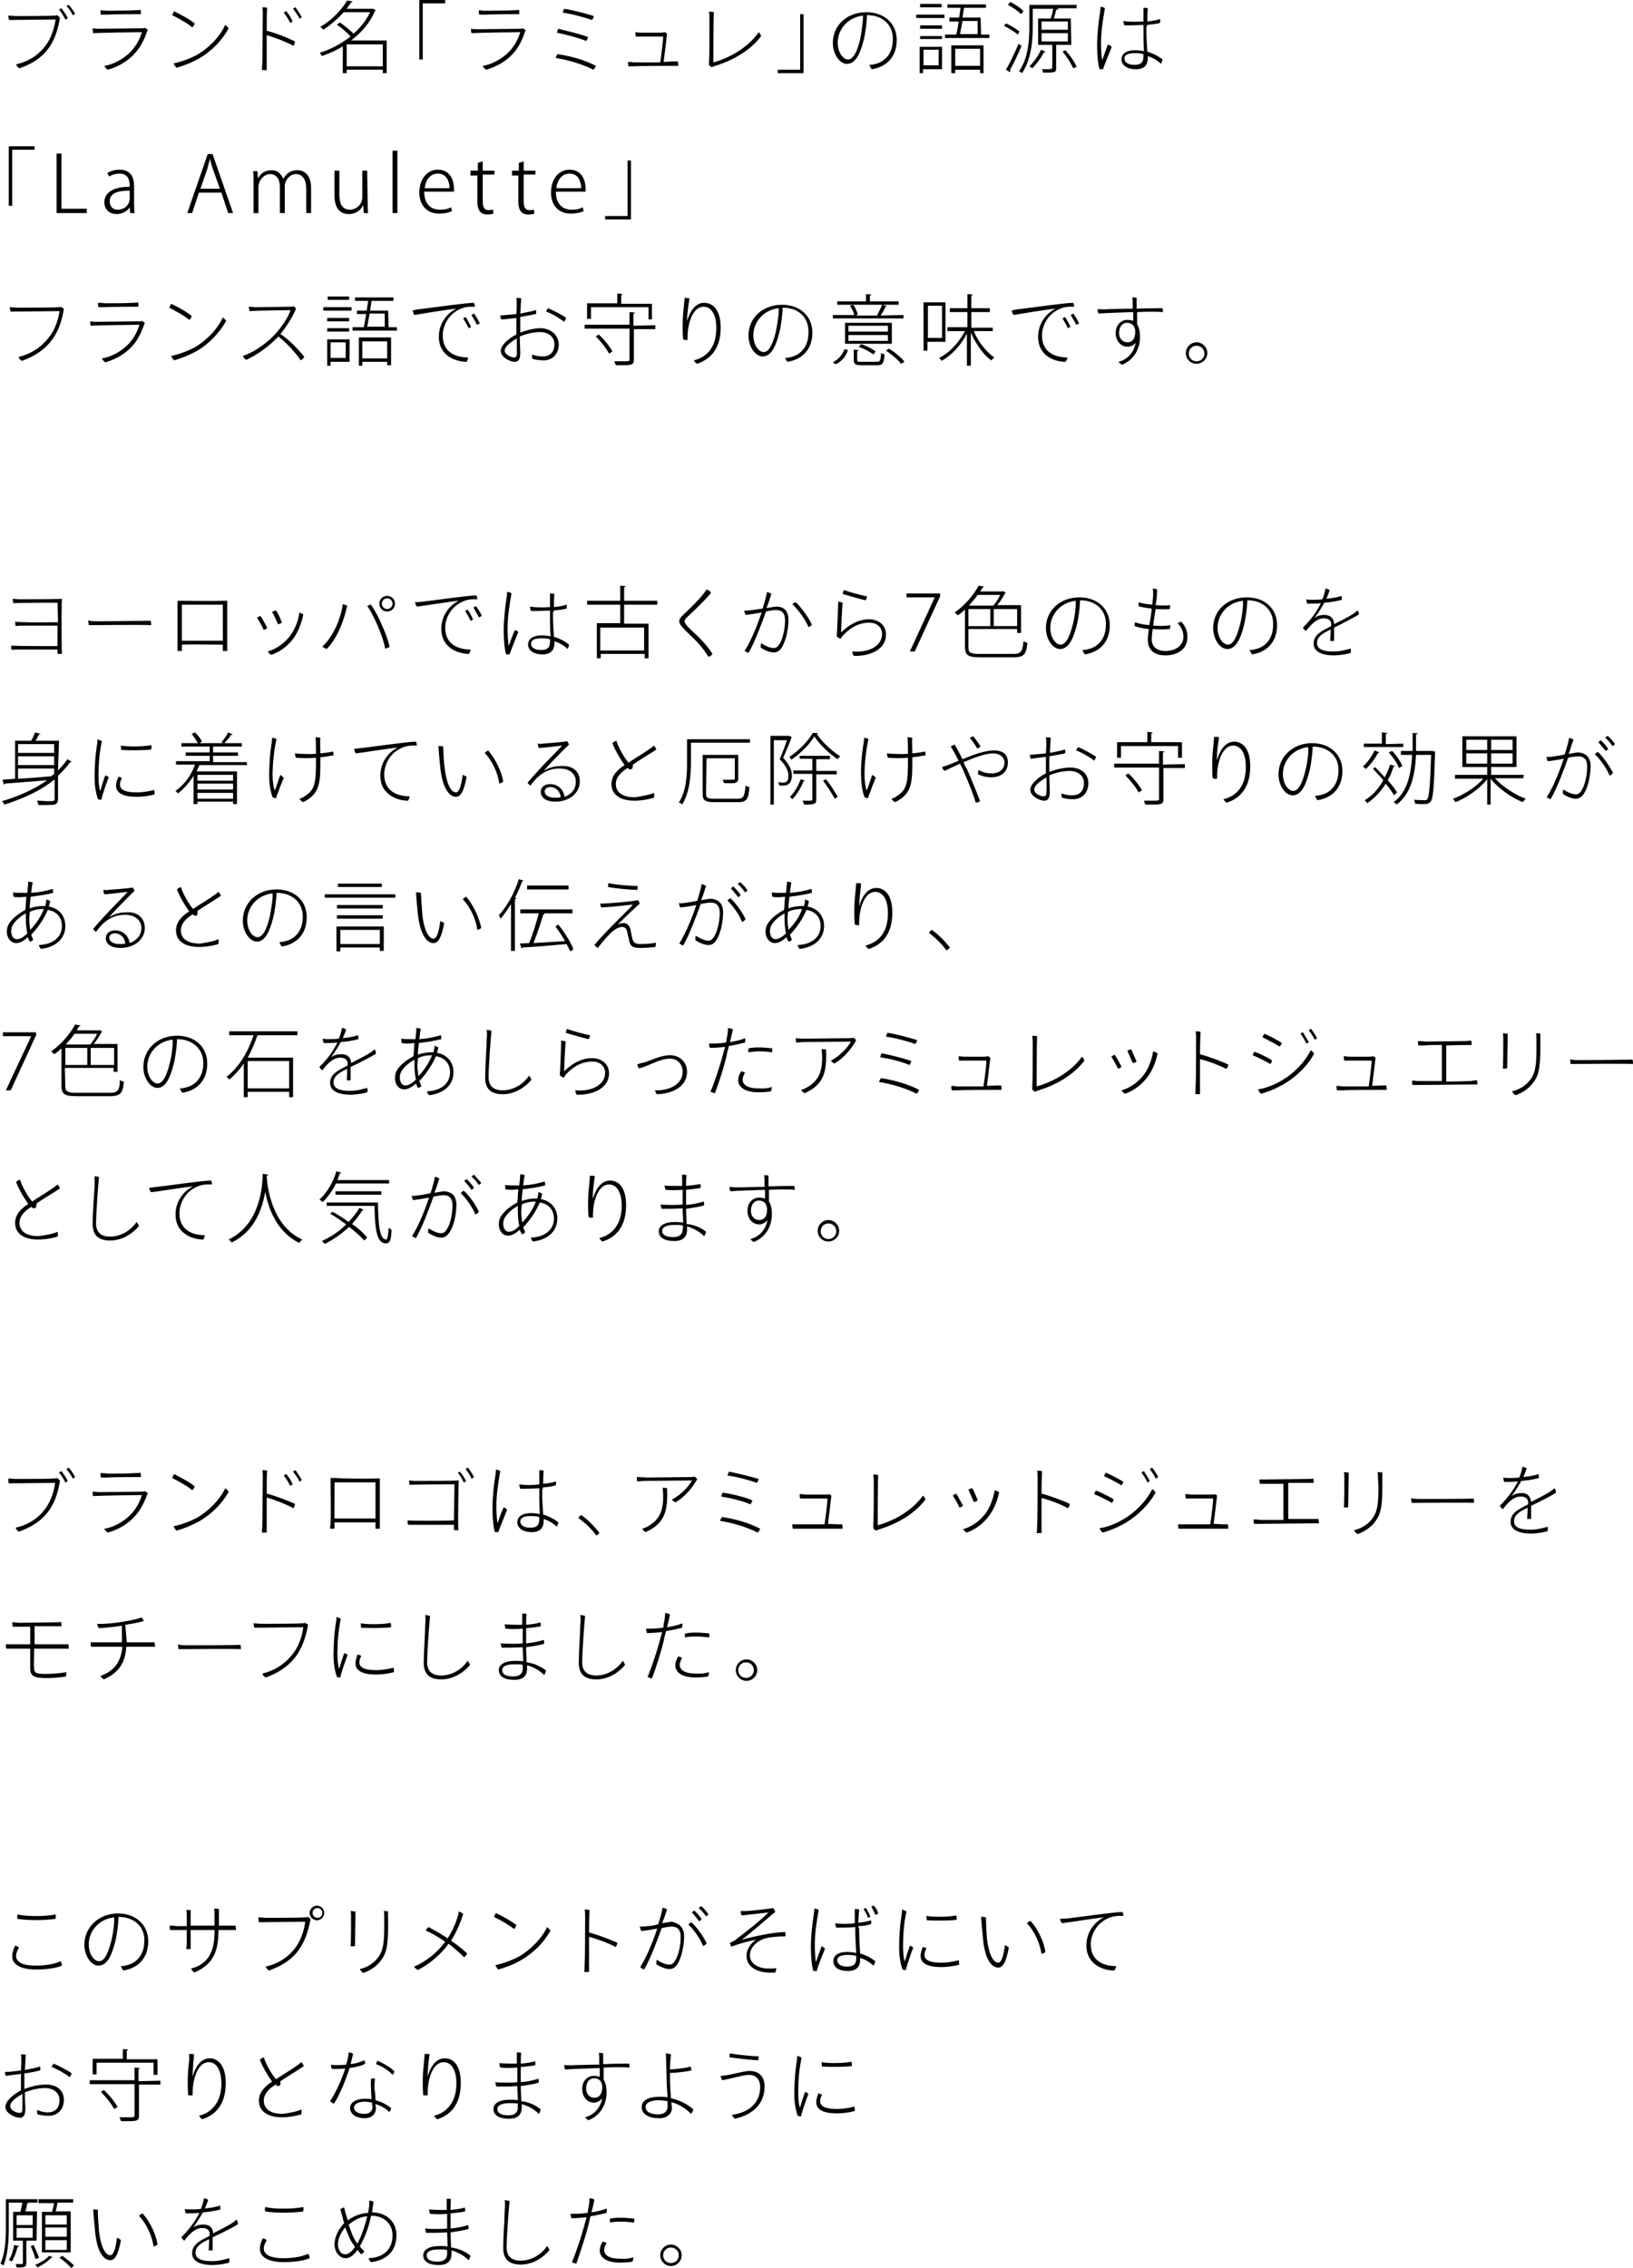 <svg xmlns="http://www.w3.org/2000/svg" viewBox="0 0 334.9 465.1"><path d="M10.1 9.7C8.5 12 6.3 13.2 4 14c-.3-.1-.6-.5-.7-.8 2.6-.6 4.6-1.9 6.1-3.9 1.1-1.5 1.8-3.7 2-5.3-.9 0-8.1.1-9.5.1-.1-.1-.2-.6-.2-.9.5 0 1.1.1 1.6.1s6.9 0 7.8-.1c.2 0 .4 0 .6-.1.2.1.5.4.6.6-.3 1.6-.8 4-2.2 6zm3.8-6c-.1.1-.3.3-.5.3-.3-.6-.8-1.5-1.3-2 .1-.1.4-.3.5-.3.4.5 1 1.4 1.3 2zm1.5-.9c-.1.1-.3.3-.5.3-.3-.7-.8-1.4-1.3-1.9.2 0 .4-.2.5-.2.4.4 1 1.3 1.3 1.8zM27.6 11c-1.8 2-4.1 2.9-5.5 3.3-.2-.1-.6-.5-.7-.8 1.6-.2 3.9-1.3 5.5-3 1-1.1 1.7-2.3 2.2-3.9-.8 0-8.7.1-10 .2 0-.2-.1-.6-.1-1 .5.1 1 .1 1.6.1.7 0 7.6-.1 8.5-.1.2 0 .4 0 .6-.1.1.1.4.2.6.4-.6 1.7-1.3 3.4-2.7 4.9zm-5.7-8.8c.9 0 4.9 0 5.6-.1.5 0 .9 0 1.3-.1.1.2.1.6.1.9-.4 0-5.8 0-6.8.1h-1.4c-.1-.2-.1-.6-.1-.9.5 0 .8.1 1.3.1zm18 2.6c0 .3-.3.7-.5.8-.9-.8-2.7-1.8-4.1-2.5l.4-.8c1.2.6 3.3 1.7 4.2 2.5zm.6 6.4c2.2-1.3 4.5-3.5 5.7-6.1.2.1.5.5.7.7-1.3 2.4-3.4 4.6-5.9 6.1-1.8 1-3.4 1.6-4.8 2-.2-.2-.5-.6-.6-.9 1.5-.3 3.4-1 4.9-1.8zm14.2-4.9c2.2.6 4.2 1.4 5.8 2.2 0 .3-.2.7-.3.9-1.7-.9-3.8-1.7-5.5-2.2v7.2c-.2 0-.8 0-1-.1 0-.4.1-1 .1-1.6 0-.9.1-9.3.1-9.8 0-.4 0-.9-.1-1.4.3 0 .8 0 1 .1-.1.4-.1 2.5-.1 4.7zm4.8-1.6c-.3-.7-.9-1.6-1.3-2.1.1-.1.4-.3.5-.3.4.4 1.1 1.5 1.3 2.1-.1.1-.3.2-.5.3zm2.4-1.2c-.1.1-.3.3-.5.3-.3-.7-.9-1.5-1.3-2 .1-.1.4-.3.5-.3.3.4 1 1.5 1.3 2zm17.4 4.8V15h-.8v-.7h-7.4v.7h-.8V9.5c-1.4.9-2.9 1.5-4.3 2-.1-.2-.3-.5-.4-.7 2.1-.6 4.3-1.8 6.3-3.3-.7-.8-1.8-1.8-2.8-2.4l.6-.5c1 .7 2.1 1.6 2.8 2.3 1.4-1.2 2.6-2.7 3.4-4.4h-5.4C69.4 3.7 68 5 66.3 6.1c-.1-.2-.4-.4-.6-.6C68.3 4 70.2 1.8 71.2.1l1.1.2c0 .1-.1.2-.3.2-.3.4-.6.9-.9 1.3h5.4l.6.3c-.1.1-.1.1-.2.1-1 2.5-2.8 4.5-4.9 6.1h7.3zm-8.2 5.3h7.4V9.1h-7.4v4.5zM86 12.1V0h5.3v.7h-4.6v11.5H86zm19.2-1.1c-1.8 2-4.1 2.9-5.5 3.3-.2-.1-.6-.5-.7-.8 1.6-.2 3.9-1.3 5.5-3 1-1.1 1.7-2.3 2.2-3.9-.8 0-8.7.1-10 .2-.1-.2-.1-.6-.1-.9.5.1 1 .1 1.6.1.7 0 7.6-.1 8.4-.1.2 0 .4 0 .6-.1.1.1.4.2.6.4-.6 1.6-1.2 3.3-2.6 4.8zm-5.8-8.8c.9 0 4.8 0 5.7-.1.5 0 .9 0 1.3-.1.1.2.1.6.1.9-.4 0-5.8 0-6.8.1h-1.4c-.1-.2-.1-.6-.1-.9.4 0 .7.1 1.2.1zm22.8 11.3c-.1.3-.3.6-.5.8-2.3-1.2-5.6-2.1-7.7-2.4 0-.2.2-.6.3-.8 2.8.4 5.6 1.2 7.9 2.4zm-1.6-5.9c-.1.3-.2.6-.4.8-1.7-.7-4.1-1.3-6-1.7.1-.3.2-.6.3-.8 2 .5 4.9 1.2 6.1 1.7zm1.2-4.3c-.1.3-.2.6-.4.8-1.7-.6-4.3-1.3-6-1.5.1-.3.2-.6.3-.8 2 .3 4.9 1.1 6.1 1.5zm16.2 9.3h1c.1.2.1.7.1.9h-1c-.5 0-7.2 0-8.1.1h-1.1c-.1-.2-.1-.7-.1-.9.4 0 .7 0 1.1.1h5.5c.2-1.3.6-4.4.6-5.3h-5.6c-.1-.2-.1-.7-.1-.9.4 0 .6.1 1 .1h4.4c.2 0 .5-.1.6-.1.2.1.4.2.5.3-.1.9-.5 4.3-.7 5.8l1.9-.1zm7.4.1c.1-.9.1-6.1.1-8.9 0-.7-.1-1.2-.1-1.4.2 0 .8 0 1 .1-.1 1.3-.1 9.6-.1 10.3 2.6-.7 6.8-2.6 9.3-6.2.2.2.4.5.5.8-1.8 2.4-4.9 4.7-9.4 6.1-.3.1-.4.1-.7.3-.2-.1-.5-.3-.6-.5v-.6zm19.4-9.8V15h-5.3v-.7h4.6V2.9h.7zm13 .2c0 1.2-.3 3.7-.7 5.2-.7 2.8-1.7 4.8-3.4 4.8-1.5 0-2.9-2-2.9-4.3 0-3.6 2.9-6.3 6.9-6.3 3.6 0 6.2 2.3 6.2 5.7s-2 5.5-5.1 6c-.2-.2-.4-.6-.5-.9.5 0 .9-.1 1.3-.2 1.6-.4 3.5-1.8 3.5-5 .1-2.9-2-5-5.3-5zm-.8.1c-3.4.4-5.2 3.1-5.2 5.5 0 2.2 1.2 3.5 2.1 3.5 1 0 1.8-1.3 2.5-4.1.3-1.5.6-3.8.6-4.9zm10.9.5V3h5.8v.7h-5.8zm5.3 1.5v.7h-4.5v-.7h4.5zM188.7 8v-.6h4.5V8h-4.5zm4.5 1.6v4.6h-3.9v.8h-.7V9.6h4.6zm-.1-8.8v.7h-4.4V.8h4.4zm-.6 9.4h-3.1v3.2h3.1v-3.2zm8.7-3.1h1.7v.7h-9.1v-.7h2.3c.2-.8.4-1.7.5-2.7h-1.9v-.8h2l.3-2h-2.7V.9h7.9v.7h-4.5c-.1.6-.2 1.3-.3 2h3.7l.1 3.5zm-6.1 7.9V9.3h6.6V15h-.7v-.7h-5.1v.7h-.8zm5.9-5h-5.1v3.5h5.1V10zm-.5-5.7h-3.1c-.2 1-.4 1.9-.5 2.7h3.6V4.3zm5.8.5c1 .4 2.2 1.2 2.8 1.7l-.4.6c-.6-.6-1.8-1.3-2.8-1.8l.4-.5zm0 9.5c.8-1.3 1.8-3.5 2.6-5.3l.6.4c-.7 1.7-1.7 3.8-2.4 5 .1.1.1.1.1.2s0 .1-.1.2l-.8-.5zm.9-13.9c1 .5 2.2 1.3 2.7 1.9-.3.4-.4.5-.5.6-.6-.6-1.7-1.4-2.7-1.9l.5-.6zm12.5 8.8h-3.1V14c0 .5-.1.7-.5.8-.4.1-1 .1-2.2.1 0-.2-.1-.5-.2-.7h1.2c.6 0 .9-.1.9-.3V9.2h-2.9V3.8h2.6c.2-.6.4-1.4.5-2h-4.2v3.7c0 2.8-.3 6.7-2.2 9.5-.1-.1-.5-.3-.6-.4 1.9-2.7 2.1-6.4 2.1-9.1V1h9.7v.7h-4.2l.5.1c-.2.2-.3.2-.5.2-.1.5-.3 1.2-.5 1.8h3.5l.1 5.4zm-5.3 1.4c0 .1-.1.1-.3.1-.6 1.2-1.6 2.5-2.4 3.3-.1-.1-.4-.3-.6-.4.9-.8 1.8-2.1 2.4-3.4l.9.4zm-.8-6.2v1.7h5.4V4.4h-5.4zm0 2.4v1.7h5.4V6.8h-5.4zm6.5 7.2c-.4-.9-1.3-2.4-2.2-3.4l.6-.3c.9 1 1.9 2.4 2.3 3.4l-.7.3zm7.9-4.4c-.4 1-1.5 3.7-1.8 4.6h-.7c-.3-.9-.5-2.8-.5-4.8 0-2.4.3-4.8.5-6.2.1-.5.2-1.3.2-1.8.3 0 .7.1.9.3-.4 2.2-.8 4.7-.8 7.2 0 1.4.1 2.6.2 3.3 0 .1.1.1.1 0 .2-.6.7-2 1.1-3.1.4.2.6.3.8.5zm7.1-4c0 2.2.1 3.6.2 5 1.3.4 2.4 1 3.1 1.6 0 .3-.2.6-.3.9-.8-.8-1.8-1.3-2.7-1.6v.4c0 .9-.3 2.3-2.4 2.3s-3-1-3-2c0-.9.6-1.9 2.9-1.9.6 0 1.2.1 1.7.2-.1-1.4-.1-3.3-.1-4.8v-.6c-1.5.1-3 .1-3.9.1-.1-.2-.2-.6-.2-.9 1.1.2 2.7.2 4.1.1V1.6c.3 0 .7 0 .9.1-.1.8-.1 1.8-.1 2.7 1.1-.1 2.1-.3 2.6-.5.1.2 0 .6 0 .8-.7.2-1.6.3-2.6.4l-.2.5zm-.6 5.5c-.7-.2-1.3-.2-1.8-.2-1.4 0-2.1.4-2.1 1.1 0 .8.8 1.3 2 1.3 1.6 0 1.9-.7 1.9-1.8v-.4zM1.8 42.1V30h5.3v.7H2.5v11.5h-.7v-.1zm16 1.6h-6.2V31.5h1v11.3h5.2v.9zm9.7-2.1c0 .7 0 1.4.1 2.1h-.9l-.1-1.2c-.4.7-1.4 1.4-2.7 1.4-1.7 0-2.5-1.2-2.5-2.4 0-2 1.8-3.2 5.2-3.2 0-.8 0-2.7-2.1-2.7-.7 0-1.5.2-2.1.6l-.4-.7c.8-.5 1.7-.7 2.5-.7 2.5 0 3 1.8 3 3.4v3.4zm-.9-2.5c-1.8 0-4.1.2-4.1 2.2 0 1.2.8 1.7 1.6 1.7 1.9 0 2.5-1.5 2.5-2.2v-1.7zm21.2 4.6h-1l-1.4-4.2h-4.6l-1.4 4.2h-1l4.2-12.1h1l4.2 12.1zm-2.7-5l-1.4-3.9c-.3-.8-.5-1.5-.6-2.3-.2.7-.4 1.4-.6 2.2l-1.4 4h4zm18.7 5h-1v-5c0-1.8-.7-3-2.1-3-1.2 0-2.3 1.2-2.3 2.5v5.5h-1v-5.4c0-1.5-.7-2.6-2-2.6-1.2 0-2.4 1.2-2.4 2.7v5.3h-1v-6.5c0-.8 0-1.4-.1-2.1h.9l.1 1.5c.5-.9 1.3-1.7 2.8-1.7 1.2 0 2 .8 2.4 1.8.5-.9 1.3-1.8 2.9-1.8.9 0 2.8.5 2.8 3.7v5.1zm11.6-2.2c0 .8 0 1.5.1 2.2h-.9l-.1-1.5h-.1c-.4.8-1.3 1.7-2.9 1.7-1.2 0-2.9-.6-2.9-3.8V35h1v4.9c0 1.8.5 3.1 2.2 3.1 1.1 0 2.5-.9 2.5-2.6V35h1l.1 6.5zm6.1 2.2h-1V30.9h1v12.8zm11.2-.4c-.4.2-1.3.5-2.7.5-2.5 0-4-1.8-4-4.3 0-2.8 1.6-4.7 3.8-4.7 2.8 0 3.3 2.6 3.3 3.9v.6H87c0 2.7 1.5 3.7 3.2 3.7 1.2 0 1.8-.2 2.3-.5l.2.8zm-.5-4.7c0-1.2-.5-3-2.4-3-1.8 0-2.6 1.7-2.7 3h5.1zm5.8-5.2l1-.3V35h2.4v.8H99v5.5c0 1.1.3 1.8 1.2 1.8.4 0 .7-.1.9-.1l.1.8c-.3.1-.7.2-1.2.2-1.8 0-2.1-1.4-2.1-2.7V36h-1.4v-1H98v-1.6zm8.4 0l1-.3V35h2.4v.8h-2.4v5.5c0 1.1.3 1.8 1.2 1.8.4 0 .7-.1.9-.1l.1.8c-.3.1-.7.2-1.2.2-1.8 0-2.1-1.4-2.1-2.7V36H105v-1h1.4v-1.6zm13.3 9.9c-.4.2-1.3.5-2.7.5-2.5 0-4-1.8-4-4.3 0-2.8 1.6-4.7 3.8-4.7 2.8 0 3.3 2.6 3.3 3.9v.6H114c0 2.7 1.5 3.7 3.2 3.7 1.2 0 1.8-.2 2.3-.5l.2.8zm-.5-4.7c0-1.2-.5-3-2.4-3-1.8 0-2.6 1.7-2.7 3h5.1zm10.2-5.7V45h-5.3v-.7h4.6V32.9h.7zM10.8 69.5c-1.6 2.3-4 3.7-6.3 4.5-.3-.1-.6-.5-.7-.8 2.6-.6 4.8-2.1 6.3-4.1 1.2-1.5 1.9-3.7 2.1-5.3-.9 0-8.5.1-10 .1-.1-.2-.2-.6-.2-.9.5 0 1.1.1 1.6.1s7.5 0 8.3-.1c.2 0 .4 0 .6-.1.1.1.4.3.6.4-.3 1.8-.8 4.1-2.3 6.2zM27.1 71c-1.8 2-4.1 2.9-5.5 3.3-.2-.1-.6-.5-.7-.8 1.6-.2 3.9-1.3 5.5-3 1-1.1 1.7-2.3 2.2-3.9-.8 0-8.7.1-10 .2-.1-.2-.1-.6-.1-.9.5.1 1 .1 1.6.1.7 0 7.6-.1 8.4-.1.2 0 .4 0 .6-.1.1.1.4.2.6.4-.6 1.6-1.2 3.3-2.6 4.8zm-5.7-8.8c1 0 4.9 0 5.6-.1.5 0 .9 0 1.3-.1.1.2.1.6.1.9-.4 0-5.8 0-6.8.1h-1.4c-.1-.2-.1-.6-.1-.9.5 0 .8 0 1.3.1zm17.9 2.6c0 .3-.3.7-.5.8-.9-.8-2.7-1.8-4.1-2.5l.4-.8c1.3.6 3.3 1.7 4.2 2.5zm.7 6.4c2.2-1.3 4.5-3.5 5.7-6.1.2.1.5.5.7.7-1.3 2.3-3.4 4.6-5.9 6.1-1.8 1-3.4 1.6-4.8 2-.2-.2-.5-.6-.6-.9 1.5-.3 3.4-1 4.9-1.8zm22.4 2c-.1.2-.4.5-.7.7-.9-1.3-2.6-3.3-4.6-4.9-2 2.1-4.4 3.8-6.6 4.8-.2-.1-.6-.5-.7-.8 2.9-1 5.6-3.2 7-4.9 1.3-1.5 2.3-3.1 2.8-4.5-.9 0-7.2.1-8.4.2-.1-.2-.1-.6-.2-.9.5 0 .9.1 1.5.1s6.4-.1 7.1-.1c.2 0 .4 0 .6-.1.2.1.4.3.5.5-.5 1.3-1.7 3.4-3.2 5.2 1.6 1 3.8 3.2 4.9 4.7zm3.9-9.5V63h5.8v.7h-5.8zm5.3 1.5v.7h-4.5v-.7h4.5zM67.1 68v-.7h4.5v.7h-4.5zm4.6 1.6v4.6h-3.9v.8h-.7v-5.4h4.6zm-.1-8.8v.7h-4.4v-.7h4.4zm-.7 9.4h-3.1v3.2h3.1v-3.2zm8.8-3.1h1.7v.7h-9.1v-.7h2.3c.2-.8.3-1.7.5-2.7h-1.9v-.7h2l.3-2h-2.7V61h7.9v.7h-4.5c-.1.6-.2 1.3-.3 2h3.7l.1 3.4zM73.6 75v-5.8h6.6v5.7h-.8v-.7h-5.1v.8h-.7zm5.8-5h-5.1v3.5h5.1V70zm-.5-5.7h-3.1c-.2 1-.3 1.9-.5 2.7h3.6v-2.7zm7.2-.9c1.1-.1 9.4-1.3 11.1-1.3.1.2.2.6.2.8-.3 0-1.6-.1-2.6.3-2.8 1-4 3.6-4 5.6 0 3.7 3 4.5 5.2 4.5 0 .3-.2.7-.3.9-2.3 0-5.7-1.3-5.7-5.1 0-3 1.9-5 3.6-5.8-1.4.1-6.9 1-8.6 1.3-.2-.2-.3-.6-.4-.9.6-.2 1.2-.3 1.5-.3zM96.6 67c-.1.1-.3.3-.5.3-.3-.7-.8-1.5-1.1-2 .1-.1.4-.2.5-.3.3.4.8 1.5 1.1 2zm1.8-.7c-.1.1-.3.2-.6.3-.3-.7-.8-1.4-1.1-2 .1-.1.4-.2.5-.3.4.5.9 1.4 1.2 2zm16.2 4.3c0 2-1.3 3.3-3.1 3.3-.8 0-1.5-.1-2.3-.3-.1-.3-.1-.7-.1-.9.7.3 1.5.4 2.2.4 1.3 0 2.4-.7 2.4-2.5s-1.6-2.5-2.9-2.5c-1.5 0-3 .4-4.2.9 0 1.2.1 2.6.1 3.4 0 1.4-.5 1.8-1.1 1.8-1.1 0-2.9-1-2.9-2.2 0-1.4 2-2.8 3.2-3.4v-3.4c-.9.1-2.2.3-3.1.3-.1-.2-.2-.6-.2-.8 1.3-.1 2.4-.2 3.3-.3.1-1.5.1-2.7 0-3.3.3 0 .8 0 1 .1-.1.8-.1 1.9-.2 3.1 1.1-.2 2.6-.5 3.2-.7.1.2.1.6 0 .8-.5.1-2 .4-3.2.6v3.2c1.3-.5 2.9-.9 4.3-.9 1.9.1 3.5 1.3 3.6 3.3zm-8.6-1.2c-1 .6-2.5 1.6-2.5 2.5 0 .8 1.3 1.4 1.9 1.4.4 0 .6-.1.6-.9v-3zm10.1-4.2c-.1.3-.3.6-.4.8-.7-.6-2.5-1.7-3.7-2.1.1-.2.2-.5.4-.7 1.2.5 3.1 1.5 3.7 2zm18.3 1.5v.8H130v6.3c0 .6-.2.9-.7 1-.4.1-1 .1-3 .1-.1-.2-.2-.5-.3-.8h1.7c1.3 0 1.4 0 1.4-.4v-6.3h-9.2v-.8h9.2V64l1.1.1c0 .1-.1.2-.3.2v2.5l4.5-.1zM121.2 63v2.4h-.8v-3.2h6.2v-2l1.1.1c0 .1-.1.2-.3.2v1.8h6.3v3.2h-.7V63h-11.8zm3.7 9.5c-.5-1-1.7-2.5-2.7-3.5l.6-.4c1.1 1 2.3 2.5 2.8 3.5l-.7.4zm16-6.6c.4-1.6 1.5-3.8 3.5-3.8 1.6 0 3.4 1.2 3.4 5.1s-1.7 6.3-4.8 7.4c-.3-.1-.5-.4-.7-.7 2.9-.7 4.6-2.9 4.6-6.6 0-3.1-1.2-4.4-2.6-4.4-1.7 0-2.7 2-3.1 4.1-.2 1.1-.2 1.9-.2 2.7-.2.1-.6 0-.9-.1-.1-.8-.1-2.4-.1-3.1 0-1.4.2-3.3.3-4.2 0-.4.1-.9.1-1.2.3 0 .7 0 1 .1-.2 1.3-.5 3.3-.5 4.7zm19.6-2.8c0 1.2-.3 3.7-.7 5.2-.7 2.8-1.7 4.8-3.4 4.8-1.5 0-2.9-2-2.9-4.3 0-3.6 2.9-6.3 6.9-6.3 3.6 0 6.2 2.3 6.2 5.7s-2 5.5-5.1 6c-.2-.2-.4-.6-.5-.8.5 0 .9-.1 1.3-.2 1.6-.4 3.5-1.8 3.5-5 .1-3-1.9-5.1-5.3-5.1zm-.8.1c-3.4.4-5.2 3.1-5.2 5.5 0 2.2 1.2 3.5 2.1 3.5 1 0 1.8-1.3 2.5-4.1.3-1.5.7-3.8.6-4.9zm14.2 8.6c-.4 1.2-1.2 2.3-2.5 2.9l-.6-.4c1.2-.6 2-1.6 2.4-2.7l.7.2zm11.4-7.2v.7h-14.5v-.7h4.4c-.1-.6-.5-1.3-.9-1.9l.7-.2c.4.6.8 1.4.9 2l-.4.2h4.6l-.2-.1c.3-.6.8-1.5 1-2.1h-9.2v-.7h5.9v-1.5l1.1.1c0 .1-.1.2-.3.2v1.2h5.9v.7H181l.9.3c-.1.1-.1.1-.3.1-.2.5-.6 1.2-1 1.8l4.7-.1zm-2.4 1.6v4.3h-9.6v-4.3h9.6zm-.8 1.8v-1.2H174V68h8.1zm0 1.9v-1.2H174v1.2h8.1zm-6.3 3.9c0 .4.1.4 1 .4h3c.7 0 .8-.2.9-1.8.2.1.5.2.7.3-.1 1.8-.4 2.2-1.5 2.2h-3.1c-1.4 0-1.7-.2-1.7-1.1v-2.1l1 .1c0 .1-.1.2-.3.2v1.8zm.8-3.2c1.1.3 2.4 1 3 1.5-.3.3-.4.4-.5.6-.6-.5-1.9-1.2-3-1.6l.5-.5zm8.2 4c-.6-.8-1.9-1.9-3.1-2.7l.6-.4c1.2.7 2.5 1.8 3.2 2.7l-.7.4zm9.1-4.5h-3.7v1.8h-.8V62h4.5v8.1zm-.7-7.4h-2.9v6.6h2.9v-6.6zm10.3 5.2h-3.8c.9 2.2 2.6 4.3 4.2 5.4l-.6.6c-1.6-1.1-3.2-3.4-4.2-5.7V75h-.8v-6.6c-1.2 2.4-3.2 4.5-5.2 5.6-.1-.2-.4-.5-.5-.6 2.1-1 4.1-3.2 5.3-5.5h-3.6v-.8h4.1V64h-3.6v-.8h3.6v-2.9l1.1.1c0 .1-.1.2-.3.2v2.6h3.8v.8h-3.8v3.2h4.4v.7h-.1zm5.5-4.5c1.1-.1 9.4-1.3 11.1-1.3.1.2.2.6.2.8-.3 0-1.6-.1-2.6.3-2.8 1-4 3.6-4 5.6 0 3.7 3 4.5 5.2 4.5 0 .3-.2.7-.4.9-2.3 0-5.6-1.3-5.6-5.1 0-3 1.9-5 3.6-5.8-1.4.1-6.9 1-8.6 1.3-.2-.2-.4-.6-.4-.9.6-.2 1.3-.3 1.5-.3zm10.5 3.6c-.1.1-.4.3-.5.3-.3-.7-.8-1.5-1.1-2 .1-.1.4-.2.5-.3.3.4.9 1.5 1.1 2zm1.8-.7c-.1.1-.4.2-.6.3-.3-.7-.8-1.4-1.1-2 .1-.1.4-.2.5-.3.4.5.9 1.4 1.2 2zm11-4c0-.5 0-.9-.1-1.3.3 0 .7 0 .9.1v2.2c2.4-.1 4.6-.1 5.3-.1.1.2.1.6.1.8-1-.1-3.1-.1-5.3 0v2.5c.4.6.6 1.5.6 2.6 0 2.4-1.2 4.7-3.7 5.7-.2-.1-.6-.4-.7-.6 1.6-.4 3.1-1.7 3.5-3.9-.4.5-1 .8-1.7.8-1.3 0-2.4-1.2-2.4-2.8s1.1-2.7 2.4-2.7c.5 0 .9.1 1.2.2V64c-2.9.1-5.9.2-7.1.3-.1-.2-.2-.6-.2-.9.5 0 1.5.1 2.2 0 .9 0 3-.1 5-.1v-1zm.5 5.4c-.2-1.1-.8-1.5-1.7-1.5s-1.6.8-1.6 2.1c0 1.1.7 1.9 1.7 1.9 1.2 0 1.7-1 1.6-2.5zm10.4 4.7c0-1.2 1-2.2 2.2-2.2s2.2 1 2.2 2.2-1 2.2-2.2 2.2-2.2-.9-2.2-2.2zm.6.1c0 .9.7 1.6 1.6 1.6s1.6-.7 1.6-1.6-.7-1.6-1.6-1.6-1.6.7-1.6 1.6zm-232 51.1c-.6 0-7.7 0-9.1.1 0-.2-.1-.7-.1-.9.3 0 .9.1 1.3.1.8 0 8 0 8.8-.1-.1.6-.1 10 0 11.3h-.9v-.9H4c-.8 0-1.3 0-1.6.1-.1-.2-.1-.7-.1-.9 1 .1 7.5.1 9.5.1v-4.2h-7c-.7 0-1.2 0-1.6.1 0-.2-.1-.7-.1-.9.3 0 1 .1 1.8.1 2.2.1 5.7 0 7 0l-.1-4zm8.4 3.8c3.6 0 9.9-.1 10.7-.1.1.2.1.7.1.9-2-.1-11 0-12.8 0 0-.2-.1-.7-.1-1 .3.2 1.1.2 2.1.2zm25.5-4.2h.9v10.3h-.9v-1.3c-1.6 0-6.7-.1-8.4 0v1.3h-.9v-10.3h1.1c.8 0 5.9.1 8.2 0zm0 8.2V124h-8.4v7.4h8.4zm9.1-2.6c-.1.1-.5.3-.7.4-.3-.7-1.1-2.1-1.4-2.5.1-.1.5-.3.7-.4.3.4 1.1 1.8 1.4 2.5zm7.4-2.8c-.3 1.6-1 3.5-2 4.9-1.4 1.9-3.3 3-4.6 3.4-.2-.1-.5-.4-.7-.7 1.5-.4 3.3-1.5 4.6-3.2 1-1.4 1.7-3.1 1.9-4.8l.8.4zm-4.4 1.7c-.1.1-.5.3-.8.3-.3-.7-.8-1.9-1.2-2.5.1-.1.6-.3.8-.3.4.5 1 1.8 1.2 2.5zm12.5-3.8c.3.1.7.2.9.3-.3 1.4-.8 3.2-1.5 4.7-.8 1.8-1.7 3.2-2.7 4.2-.2-.1-.7-.3-.9-.5 1.3-1.2 2.1-2.6 2.8-4 .6-1.3 1.2-3.1 1.4-4.7zm5 .4c.2-.1.5-.3.8-.3.6 1 1.4 2.2 2.1 3.9.9 2 1.4 3.4 1.7 4.7-.2.2-.6.4-.9.4-.2-1.1-.8-3-1.6-4.8-.7-1.6-1.5-3.2-2.1-3.9zm2.5-.5c0-.9.7-1.6 1.6-1.6s1.6.7 1.6 1.6-.7 1.6-1.6 1.6-1.6-.7-1.6-1.6zm.5 0c0 .6.5 1.1 1.1 1.1s1.1-.5 1.1-1.1-.5-1.1-1.1-1.1-1.1.5-1.1 1.1zm8.3-.4c1.1-.1 9.4-1.3 11.1-1.3.1.2.2.6.2.8-.3 0-1.6-.1-2.6.3-2.8 1-4 3.6-4 5.5 0 3.7 3 4.5 5.2 4.5 0 .3-.2.7-.3.9-2.3 0-5.7-1.3-5.7-5.1 0-3 1.9-5 3.6-5.8-1.4.1-6.9 1-8.6 1.2-.2-.2-.3-.6-.4-.9.6 0 1.2-.1 1.5-.1zM97 127c-.1.1-.3.3-.5.3-.3-.7-.8-1.5-1.1-2 .1-.1.4-.2.5-.3.3.4.9 1.5 1.1 2zm1.8-.7c-.1.1-.3.2-.6.3-.3-.7-.8-1.4-1.1-2 .1-.1.4-.2.5-.3.4.5 1 1.4 1.2 2zm7.5 3.3c-.4 1-1.5 3.7-1.8 4.6h-.7c-.3-.9-.5-2.8-.5-4.8 0-2.4.3-4.8.5-6.2.1-.5.2-1.3.2-1.8.3 0 .7.1.9.3-.4 2.2-.8 4.7-.8 7.3 0 1.4.1 2.6.2 3.3 0 .1.1.1.1 0 .2-.6.7-2 1.2-3.1.3.1.5.2.7.4zm7.1-4c0 2.2.1 3.6.2 5 1.3.4 2.4 1 3.1 1.6 0 .3-.2.6-.3.9-.8-.8-1.8-1.3-2.7-1.6v.4c0 .9-.3 2.3-2.4 2.3s-3-1-3-2c0-.9.6-1.9 2.9-1.9.6 0 1.2.1 1.7.2-.1-1.4-.1-3.3-.1-4.8v-.5c-1.5.1-3 .1-3.9.1-.1-.2-.2-.6-.2-.9 1.2.2 2.7.2 4.1.1v-2.8c.3 0 .7.1.9.1-.1.8-.1 1.8-.1 2.7 1.1-.1 2.1-.3 2.6-.5.1.2 0 .6 0 .8-.7.2-1.6.3-2.6.4l-.2.4zm-.6 5.5c-.7-.2-1.3-.2-1.8-.2-1.4 0-2.1.4-2.1 1.1 0 .8.8 1.3 2 1.3 1.6 0 1.9-.7 1.9-1.8v-.4zm22-7.1H128v3.9h5v7.1h-.8v-.9h-9v.9h-.8v-7.2h4.8V124h-6.8v-.8h6.8v-3.1l1.1.1c0 .1-.1.2-.3.2v2.8h6.8v.8zm-2.7 9.4v-4.7h-9v4.7h9zm13.7-11.8c-1.1 1.4-3.4 3.6-4.5 4.6-.4.4-.9.8-.9 1.2 0 .6 1 1.5 2.4 2.8 1.6 1.5 2.8 3 3.3 3.9-.1.2-.4.5-.8.6-.8-1.3-1.9-2.7-3.2-3.9-1.7-1.7-2.8-2.6-2.8-3.4 0-.5.4-.9 1-1.5 1.1-1 3.7-3.5 4.6-5 .5.1.8.4.9.7zm15.9 5.5c0 1.8-.5 4.6-1.6 6-.4.5-.9.7-1.4.7-.8 0-1.8-.4-2.7-1 0-.3 0-.7.1-.9.9.6 1.9 1 2.5 1 .5 0 .8-.1 1.3-.9.7-1.1 1.1-3.2 1.1-4.8s-.8-2.1-1.8-2.1c-.5 0-1.2.1-2.1.3-.9 2.5-2.3 6.3-3.6 8.5-.3-.1-.6-.3-.8-.4 1.5-2.3 2.9-6.1 3.5-7.9-1.1.2-2.2.4-3.3.5-.1-.2-.2-.6-.3-.9.4.1 1 0 1.7-.1.6-.1 1.4-.2 2.1-.3.3-1 .7-2.2.9-3.4.3.1.7.2.9.4-.2.5-.4 1.3-.7 2.1-.1.2-.2.5-.3.8.8-.1 1.6-.3 2-.3 1.3 0 2.5.6 2.5 2.7zm4.8 1c-.1.2-.4.4-.7.5-.5-1.4-2.2-3.7-3.3-4.7.2-.2.5-.3.7-.4 1.2 1.1 2.8 3.4 3.3 4.6zm6 1.6c1.6-1.6 3.6-2.7 5.7-2.7s3.5 1.3 3.5 3.1c0 3.3-3.6 4.5-6.6 4.4-.2-.2-.3-.6-.3-.9 3.7.3 6.1-1.3 6.1-3.6 0-1.3-1-2.3-2.6-2.3-2.3 0-4 1.1-5.4 2.6-.2.2-.4.5-.5.7-.3-.1-.6-.3-.8-.5.1-.9.3-6.4.3-7.1.3 0 .7.1.9.2-.1 1.1-.3 5.1-.3 6.1zm.6-8.7c1.3.5 3.6 1.1 4.7 1.3 0 .2-.1.6-.3.8-1-.2-4-1.1-4.7-1.3.1-.3.2-.7.3-.8zm12.8.7h6.9v.6l-5.2 11.3h-1l5.1-11.1h-5.8v-.8zm12.7 11.1c0 1 .4 1.3 2.2 1.3h7c1.6 0 1.9-.5 2.1-2.6.2.1.5.3.8.3-.2 2.3-.6 3-2.9 3H201c-2.4 0-3.1-.4-3.1-2.1V125c-.4.4-.9.8-1.5 1.2-.1-.2-.4-.4-.6-.6 2.3-1.6 4-3.8 4.9-5.5l1.1.2c-.1.1-.1.2-.3.2-.1.2-.3.5-.5.8h4.6l.1-.1.6.4s-.1.1-.2.1c-.4.8-1 1.7-1.6 2.4h4.9v5.7h-.8v-.8h-10v3.8zm0-7.9v3.5h4.5v-3.5h-4.5zm5.1-.7c.5-.6 1.1-1.4 1.4-2.2h-4.6c-.5.7-1.1 1.4-1.8 2.2h5zm4.9 4.2v-3.5h-4.8v3.5h4.8zm12.9-5.3c0 1.2-.3 3.7-.7 5.2-.7 2.8-1.7 4.8-3.4 4.8-1.5 0-2.9-2-2.9-4.3 0-3.6 2.9-6.3 6.9-6.3 3.6 0 6.2 2.3 6.2 5.7 0 3.4-2 5.5-5.1 6-.2-.2-.4-.6-.5-.9.5 0 .9-.1 1.3-.2 1.6-.4 3.5-1.8 3.5-5 .1-2.9-2-5-5.3-5zm-.9.1c-3.4.4-5.2 3.1-5.2 5.5 0 2.2 1.2 3.5 2.1 3.5 1 0 1.8-1.3 2.5-4.1.4-1.5.7-3.8.6-4.9zm22.9 7.6c0 2.3-2 3.6-4.5 3.6-1.9 0-3.6-.8-3.6-3.2 0-.6.1-1.4.2-2.2-1-.1-2-.3-2.9-.6 0-.2 0-.6.1-.8.7.3 1.8.5 2.9.6.2-1 .4-2.2.5-3.4-1.1-.1-2.1-.3-2.7-.5 0-.2 0-.6.1-.8.7.3 1.7.4 2.7.5.1-.6.1-1.2.2-1.8 0-.4 0-1.1-.1-1.5.3 0 .8.1.9.2 0 1.1-.1 2.1-.3 3.2 1.3.1 2.4.1 3 0 0 .3-.1.6-.1.8-.9.1-1.9 0-2.9 0-.2 1.2-.4 2.4-.5 3.4 1.3.1 2.5.1 3.5-.1 0 .2 0 .6-.1.8-.9.1-2.1.1-3.5 0-.1.8-.2 1.5-.2 2.1 0 1.1.6 2.4 2.8 2.4s3.7-1.2 3.7-2.9c0-1.1-.4-2-1.2-2.8.2-.1.6-.3.8-.3.9 1.1 1.3 2.1 1.2 3.3zm12.3-7.7c0 1.2-.3 3.7-.7 5.2-.7 2.8-1.7 4.8-3.4 4.8-1.5 0-2.9-2-2.9-4.3 0-3.6 2.9-6.3 6.9-6.3 3.7 0 6.2 2.3 6.2 5.7 0 3.4-2 5.5-5.1 6-.2-.2-.4-.6-.5-.9.5 0 .9-.1 1.3-.2 1.6-.4 3.5-1.8 3.5-5 .1-2.9-2-5-5.3-5zm-.9.1c-3.4.4-5.2 3.1-5.2 5.5 0 2.2 1.2 3.5 2.1 3.5 1 0 1.8-1.3 2.5-4.1.4-1.5.7-3.8.6-4.9zm18.7 4.8c1.4-.7 2.8-1.4 3.9-2.1.3-.2.7-.5.9-.7.2.2.3.6.3.8-.6.4-3.6 2-5.1 2.7v2.7c-.2.1-.6.1-.8 0 0-.4.1-1.4.1-2.3-1.5.7-2.8 1.4-2.8 2.8 0 1.5 1.9 1.7 3.4 1.7s2.7-.4 3.5-.6c.1.3 0 .7 0 .9-.6.2-2.1.5-3.5.5-1.6 0-4.1-.4-4.1-2.4 0-1.9 1.7-2.6 3.6-3.6v-.4c0-.7-.5-1.2-1.5-1.2-1.5 0-2.6 1.3-3.7 2.6-.2-.1-.5-.5-.6-.7 2-1.9 3.1-3.8 3.7-5-.9.1-1.8.1-2.8.1-.1-.2-.2-.6-.2-.9.4.1.9.1 1.1.1.6 0 1.4 0 2.2-.1.3-.8.6-1.7.6-2.2.2 0 .7.2.9.3-.1.3-.4 1.2-.7 1.8 1.1-.1 2.3-.3 3.1-.6.1.2.1.5.1.8-1.1.3-2.3.5-3.6.6-.4.7-1.2 2.1-2 3.1.7-.5 1.4-.6 2-.6 1.2 0 2 .7 2 1.9zM11.9 158c.7-.7 1.4-1.5 1.9-2.3l.9.5c-.1.1-.1.1-.2.1h-.1c-.7 1-1.6 1.9-2.5 2.8v4.7c0 .7-.2 1-.7 1.2-.5.1-1.6.1-3.3.1-.1-.2-.2-.6-.3-.9.8 0 1.5.1 2.1.1 1.4 0 1.5 0 1.5-.5v-3.9h-.1c-2.8 2.3-6.4 3.9-10.2 5.1-.1-.2-.3-.5-.5-.7 3.4-1 6.6-2.4 9.3-4.3-3.3.3-6.5.5-8.7.7 0 .1-.1.2-.2.2l-.3-1 2.6-.2v-7.8h3.3c.3-.5.6-1.2.8-1.7l1.1.3c0 .1-.1.1-.3.1-.2.4-.4.8-.7 1.3h4.8l-.2 6.1zm-.8-5.4H3.7v1.8h7.4v-1.8zm0 4.3v-1.8H3.7v1.8h7.4zm-7.4.7v2.1c2.1-.1 4.4-.3 6.8-.5.2-.2.4-.3.6-.5v-1.1H3.7zm17.2-5.6c-.5 2.2-.7 4.7-.7 7.1 0 1.2.1 2.3.3 3 0 .1.1.1.1 0 .2-.7.6-2.1 1-3.1.2.1.5.2.7.4-.3.7-1.4 3.8-1.5 4.6-.2 0-.5 0-.7-.1-.4-1.1-.7-2.6-.7-4.5 0-2.3.2-4.8.4-6 .1-.5.2-1.3.2-1.8.3.2.6.2.9.4zm4.1 7.6c-.2.3-.4.8-.4 1.3 0 .8.6 1.6 3.4 1.6 1.5 0 2.9-.3 3.6-.5.1.2.1.6.1.9-.6.2-2 .5-3.7.5-2.8 0-4.2-.8-4.2-2.3 0-.7.3-1.3.5-1.8.3 0 .6.2.7.3zm6-6.8c.1.2.1.6 0 .9-1.4.2-4.7.2-6.1.1-.1-.2-.1-.6-.1-.9 1.6.3 5.1.2 6.2-.1zm19.7 4.1h-9.8c-.2.4-.4.9-.6 1.3h8.3v6.7h-.8v-.5h-7.3v.5h-.8v-5.8c-.9 1.4-2 2.7-3.2 3.6l-.5-.5c1.7-1.2 3.2-3.1 4-5.4h-3.9v-.7H43V155h-4.9v-.7H43v-1.2h-5.8v-.7h3.4c-.3-.5-.8-1.3-1.3-1.9l.7-.3c.6.6 1.2 1.3 1.4 1.9l-.5.3h4.9c-.1-.1-.3-.2-.4-.2.5-.5 1.1-1.4 1.4-2l.9.4c0 .1-.1.1-.3.1-.3.5-.9 1.2-1.4 1.7h3.6v.7h-5.9v1.2h5.1v.7h-5.1v1.3h6.9l.1.6zm-2.9 2h-7.3v1.2h7.3v-1.2zm0 3v-1.2h-7.3v1.2h7.3zm-7.3 1.9h7.3v-1.2h-7.3v1.2zm17.7-4.3c-.3.7-.9 2.2-1.2 3.1-.2.4-.3.8-.4 1.1-.2 0-.5-.1-.7-.2-.4-1.1-.7-2.6-.7-4.4 0-2.3.2-4.8.4-6 .1-.5.2-1.3.2-1.8.3 0 .7.1.9.3-.5 2.2-.8 5-.8 7.4 0 1.2.2 2.4.4 3 0 .1 0 .1.1 0 .3-.7.7-2.1 1.1-3.1.2.2.5.4.7.6zm6.6-4.1c-1.2.1-2.7.1-4.1 0-.1-.2-.2-.6-.2-.9 1.2.1 2.8.2 4.3.1 0-1.3 0-2.8-.1-3.4.3 0 .7 0 1 .1-.1.6 0 2.1 0 3.2 1-.1 1.9-.2 2.6-.4.1.2.1.6.1.8-.7.1-1.6.3-2.7.4v.1c0 4.9.1 7.3-3.5 9.1-.3-.1-.6-.4-.8-.7.4-.1.9-.3 1.2-.6 2.2-1.3 2.2-3.3 2.2-7.8zm9.4-2c1.1-.1 9.4-1.3 11.1-1.3.1.2.2.6.2.8-.3 0-1.6-.1-2.7.3-2.8 1-4 3.6-4 5.6 0 3.7 3 4.5 5.2 4.5 0 .3-.2.7-.3.9-2.3 0-5.7-1.3-5.7-5.1 0-3 1.9-5 3.6-5.8-1.4.1-6.9 1-8.6 1.2-.2-.2-.3-.6-.4-.9.7-.1 1.3-.2 1.6-.2zm17 4.1c.3 2.9 1.2 5 2.3 5 .7 0 1.1-1.4 1.4-3.6.3.1.6.3.8.4-.6 3.2-1.3 4.1-2.2 4.1-1.3 0-2.7-1.6-3.2-5.9-.2-1.9-.3-3.3-.4-4.5.2 0 .7 0 1 .1 0 .8.1 3.2.3 4.4zm12 2.8c-.2.2-.5.3-.8.4-.3-2.1-1.3-4.5-3-6.3.2-.2.5-.4.7-.5 1.7 1.9 2.9 4.8 3.1 6.4zm15.7 0c0 2.3-2.1 4.1-5 4.1-2.5 0-3-1.3-3-2 0-.9.7-1.6 1.9-1.6 1.8 0 2.8 1.3 3 2.6 1.4-.5 2.3-1.6 2.3-3.1 0-1.3-.9-2.7-3.4-2.7-2.9 0-4.7 1.8-5.9 3.5-.2-.1-.5-.4-.6-.6 1-1.2 3.2-3.6 4.3-4.7 1.1-1.1 2.3-2.4 2.8-2.9-.9.1-3.4.4-4.8.5-.1-.2-.2-.6-.2-.9.3 0 .8.1 1 0 1.2-.1 4.2-.3 5-.5.1.1.3.4.4.7-.7.6-2.3 2.3-3.3 3.3-.9 1-1.5 1.6-1.9 2.1 1.2-.8 2.5-1 3.5-1 2.5-.2 4 1.2 3.9 3.2zm-3.9 3.2c-.1-1.1-.9-2.1-2.2-2.1-.6 0-1.1.4-1.1.9 0 .8.9 1.3 2.1 1.3.4 0 .8 0 1.2-.1zm19.1-.9c.1.3.1.8 0 1-.7.2-2.2.6-4 .6-2.4 0-4.7-.9-4.7-3.4 0-1.8 1.3-3 2.7-3.9-.8-1.1-1.9-2.9-2.5-4.5.2-.2.5-.4.8-.5.5 1.6 1.7 3.6 2.5 4.5 1.5-1 3.5-2.2 4.3-2.8.3-.2.7-.5.9-.7.2.2.4.5.5.8-.5.4-3.4 2.1-4.8 3.1 0 .3-.1.6-.1.8-.1.1-.4.2-.6.2-.1-.1-.2-.2-.4-.3-.9.6-2.4 1.6-2.4 3.3 0 1.5 1.1 2.7 3.9 2.7 1.5-.2 3-.5 3.9-.9zm19.7-11.1v.8h-12.1v3.9c0 2.6-.2 6.2-1.8 8.8-.1-.2-.5-.4-.7-.4 1.6-2.4 1.7-5.8 1.7-8.3v-4.7h12.9v-.1zm-9 11.3c0 .8.3 1 1.6 1h4.9c1.2 0 1.4-.5 1.6-2.7.2.1.5.3.8.3-.2 2.4-.5 3.1-2.3 3.1h-4.9c-1.8 0-2.4-.3-2.4-1.7v-8h7.3v4.8c0 .5-.1.7-.5.9s-1.1.1-2.4.1c-.1-.2-.2-.5-.3-.7h1.6c.8 0 .9 0 .9-.3v-4.1h-5.8l-.1 7.3zm17.1-11.9l.5.3-.1.1c-.4 1.2-1.1 2.8-1.7 4.1 1.3 1.4 1.8 2.5 1.8 3.6 0 2.1-1.3 2.1-2 2.1h-.6c0-.2-.1-.5-.2-.7.3 0 .5.1.8.1.6 0 1.3 0 1.3-1.4 0-1-.5-2.1-1.8-3.4.6-1.3 1.1-2.8 1.5-3.9h-2.7V165h-.7v-14.1h3.9zm5.8-.6c0 .1-.1.2-.2.2 1.1 1.7 3.1 3.5 4.8 4.6-.2.2-.4.4-.5.6-1.7-1.1-3.7-3-4.8-4.7-.9 1.6-2.8 3.5-4.7 4.8-.1-.2-.3-.4-.4-.6 1.9-1.2 3.8-3.2 4.8-4.9h1zm-2.6 9.8c0 .1-.2.1-.3.1-.5 1.3-1.4 2.8-2.3 3.7l-.5-.5c.9-.8 1.7-2.2 2.2-3.6l.9.3zm6.5-1.3h-4.2v5.2c0 .9-.4 1-2.5 1 0-.2-.2-.5-.3-.8h1.1c.9 0 .9 0 .9-.3v-5.2h-3.9v-.7h3.9v-2.4H164v-.6h6.2v.7h-2.8v2.4h4.2v.7zm-.4 5c-.5-.9-1.5-2.5-2.4-3.7l.6-.3c.9 1.1 1.9 2.7 2.4 3.6l-.6.4zm8.4-4.3c-.3.7-.9 2.2-1.2 3.1-.2.4-.3.8-.4 1.1-.2 0-.5-.1-.7-.2-.4-1.1-.7-2.6-.7-4.4-.1-2.3.2-4.8.4-6 .1-.5.2-1.3.2-1.8.3 0 .7.1.9.3-.5 2.2-.8 5-.8 7.4 0 1.2.2 2.4.4 3 0 .1.1.1.1 0 .3-.7.7-2.1 1.1-3.1.3.2.6.4.7.6zm6.6-4.1c-1.2.1-2.7.1-4.1 0-.1-.2-.2-.6-.2-.9 1.2.1 2.8.2 4.3.1 0-1.3 0-2.8-.1-3.4.3 0 .7 0 1 .1-.1.6 0 2.1 0 3.2 1-.1 1.9-.2 2.6-.4.1.2.1.6.1.8-.7.1-1.6.3-2.7.4v.1c0 4.9.1 7.3-3.5 9.1-.3-.1-.6-.4-.8-.7.4-.1.9-.3 1.2-.6 2.2-1.3 2.2-3.3 2.2-7.8zm20.5 1c0 1.6-1.1 3-3.4 3-1.4 0-2.2-.4-2.7-.6-.1-.2 0-.6.1-.9.5.3 1.3.7 2.7.7 1.9 0 2.6-1.2 2.6-2.2 0-1.1-.9-1.9-2.4-1.9s-3.9.9-6 1.8c.2.5.4 1 .7 1.4 1 2.3 2.1 5 2.7 6.6-.2.1-.5.3-.9.3-.4-1.5-1.5-4.2-2.5-6.5-.2-.5-.5-1-.7-1.5-1.3.6-2.4 1.1-3.2 1.5-.2-.2-.4-.5-.5-.8.4-.1.9-.3 1.2-.4.6-.2 1.3-.5 2.2-.9-.4-.8-.8-1.5-1-1.9-.2-.3-.5-.8-.6-1 .2-.2.5-.3.8-.4.4.7 1 1.8 1.6 3 2.1-.9 4.6-1.8 6.4-1.8s2.9.7 2.9 2.5zm-6.3-2.9c-.3-.5-.9-1.6-1.5-2.1.2-.2.5-.4.7-.4.5.6 1.1 1.4 1.5 2.1-.1.1-.4.3-.7.4zm22.8 7.1c0 2-1.3 3.3-3.1 3.3-.8 0-1.5-.1-2.3-.3-.1-.3-.1-.7-.1-.9.7.3 1.5.4 2.2.4 1.3 0 2.4-.7 2.4-2.5s-1.6-2.5-2.9-2.5c-1.5 0-3 .4-4.2.9 0 1.2.1 2.6.1 3.4 0 1.4-.5 1.8-1.1 1.8-1.1 0-2.9-1-2.9-2.2 0-1.4 2-2.8 3.2-3.4v-3.4c-.9.1-2.2.3-3.1.4-.1-.2-.2-.6-.2-.8 1.3-.1 2.4-.2 3.3-.3.1-1.5.1-2.7 0-3.3.3 0 .8 0 1 .1-.1.8-.1 1.9-.2 3.1 1.1-.2 2.6-.5 3.1-.7.1.2.1.6 0 .8-.5.1-2 .4-3.2.6v3.2c1.3-.5 2.9-.9 4.3-.9 2.1 0 3.7 1.2 3.7 3.2zm-8.6-1.2c-1 .6-2.5 1.6-2.5 2.5 0 .9 1.3 1.4 1.9 1.4.4 0 .6-.1.6-.9.1-.7 0-1.9 0-3zm10.2-4.2c-.1.3-.3.6-.4.8-.7-.6-2.5-1.7-3.7-2.1.1-.2.2-.5.4-.7 1.2.5 3 1.5 3.7 2zm18.2 1.5v.8h-4.4v6.4c0 .6-.2.9-.7 1-.4.1-1 .1-3 .1-.1-.2-.2-.5-.3-.8h1.7c1.3 0 1.4 0 1.4-.4v-6.4h-9.2v-.8h9.2V154l1.1.1c0 .1-.1.2-.3.2v2.5l4.5-.1zm-13.1-3.7v2.4h-.8v-3.2h6.2v-2.1l1.1.1c0 .1-.1.2-.3.2v1.8h6.3v3.2h-.8V153h-11.7zm3.6 9.5c-.5-1-1.7-2.5-2.7-3.5l.6-.4c1.1 1 2.3 2.5 2.8 3.5l-.7.4zm16.1-6.6c.4-1.6 1.5-3.8 3.5-3.8 1.6 0 3.3 1.2 3.3 5.1s-1.7 6.4-4.8 7.4c-.3-.1-.5-.4-.7-.7 2.9-.7 4.6-2.9 4.6-6.6 0-3.1-1.2-4.4-2.6-4.4-1.7 0-2.7 2-3.1 4.1-.2 1.1-.2 1.9-.2 2.7-.2.1-.6 0-.9-.1-.1-.8-.1-2.4-.1-3.1 0-1.4.2-3.3.3-4.2 0-.4.1-.9.1-1.2.3 0 .7 0 1 .1-.2 1.3-.5 3.3-.4 4.7zm19.6-2.8c0 1.2-.3 3.7-.7 5.2-.7 2.8-1.7 4.8-3.4 4.8-1.5 0-2.9-2-2.9-4.3 0-3.6 2.9-6.4 6.9-6.4 3.6 0 6.2 2.3 6.2 5.7s-2 5.5-5.1 6c-.2-.2-.4-.6-.5-.9.5 0 .9-.1 1.3-.2 1.6-.4 3.5-1.8 3.5-5 .1-2.8-2-4.9-5.3-4.9zm-.9.1c-3.4.4-5.2 3.1-5.2 5.5 0 2.2 1.2 3.5 2.1 3.5 1 0 1.8-1.3 2.5-4.1.4-1.5.7-3.8.6-4.9zm14.6 1.1c-.1.1-.1.1-.3.1-.6 1.2-1.6 2.5-2.5 3.3-.1-.1-.4-.4-.6-.5.9-.8 1.8-2 2.4-3.3l1 .4zm4.9-1.8v.7h-8.1v-.7h3.7v-2.3l1.1.1c0 .1-.1.2-.3.2v2.1l3.6-.1zm-5.8 4.8c.6.6 1.3 1.4 2 2.1.4-.8.8-1.7 1.1-2.6l1 .3c0 .1-.1.2-.3.1-.3 1-.7 1.9-1.2 2.8.8.9 1.5 1.8 1.9 2.5l-.6.6c-.4-.7-1-1.5-1.7-2.4-1 1.6-2.3 3-3.8 4-.1-.2-.4-.4-.5-.6 1.5-.9 2.8-2.3 3.8-4.1-.7-.8-1.4-1.6-2.1-2.3l.4-.4zm3.5-3.3c.9.9 1.8 2.3 2.1 3.1l-.7.4c-.3-.9-1.2-2.2-2.1-3.2l.7-.3zm8.4.1h.4v.3c-.2 7.1-.4 9.4-.9 10-.4.4-.7.5-1.5.5-.5 0-1.1 0-1.7-.1 0-.2-.1-.5-.2-.8.9.1 1.8.1 2.1.1.3 0 .5 0 .6-.2.4-.5.6-2.8.8-9.1h-3.1c-.2 4.1-1 8-4 10.2-.1-.2-.4-.4-.6-.5 2.8-2 3.6-5.7 3.8-9.7h-2.3v-.8h2.4v-3.7l1.1.1c0 .1-.1.2-.4.2v3.4h3.5v.1zm18.5 5.5h-5.8c1.5 1.7 4.1 3.4 6.3 4.2-.2.2-.4.4-.6.7-2.3-.9-5-2.8-6.6-4.8v5.3h-.7v-5.2c-1.6 2-4.2 3.8-6.5 4.7-.1-.2-.4-.5-.5-.7 2.2-.8 4.7-2.4 6.2-4.1h-5.8v-.8h6.6v-1.6h-5.1V151H311v6.3h-5.2v1.6h6.7l-.1.7zm-11.7-7.9v2.1h4.3v-2.1h-4.3zm0 4.9h4.3v-2.1h-4.3v2.1zm9.5-2.8v-2.1h-4.4v2.1h4.4zm0 2.8v-2.1h-4.4v2.1h4.4zm16 .5c0 1.8-.5 4.6-1.6 6-.5.5-.9.7-1.4.7-.8 0-1.8-.4-2.7-1 0-.3 0-.7.1-.9.9.6 1.9 1 2.5 1 .5 0 .8-.1 1.3-.9.7-1.1 1.1-3.2 1.1-4.8s-.8-2.1-1.8-2.1c-.5 0-1.2.1-2.1.3-.9 2.5-2.3 6.3-3.6 8.5-.3-.1-.6-.3-.8-.4 1.5-2.3 2.9-6.1 3.5-7.9-1.1.2-2.2.4-3.3.5-.1-.2-.2-.6-.3-.9.4.1 1 0 1.7-.1.6-.1 1.4-.2 2.1-.4.3-1 .7-2.2.9-3.4.3.1.7.2.9.4-.2.5-.5 1.3-.7 2.1-.1.2-.2.5-.3.8.8-.1 1.5-.3 2-.3 1.2.1 2.5.7 2.5 2.8zm4.6 1.4c-.1.2-.4.4-.7.6-.5-1.4-2-3.5-3-4.4.1-.2.4-.4.6-.5 1.1 1 2.5 3.1 3.1 4.3zm-3-6.3c.1-.1.3-.3.5-.4.4.4 1.2 1.2 1.5 1.8-.1.1-.3.3-.5.4-.5-.6-1.1-1.3-1.5-1.8zm3.4.4c-.1.1-.3.3-.5.4-.4-.6-1-1.3-1.5-1.7.1-.1.3-.3.5-.4.5.4 1.2 1.2 1.5 1.7zM4.3 183.1h1.3c.1-1.1.2-1.9.2-2.3.3 0 .7.1.9.2-.1.4-.2 1.2-.3 2.1 1.6-.1 3.1-.4 4.4-.8.1.2.1.6.1.8-1.1.3-2.9.6-4.6.8-.1.8-.2 1.6-.2 2.4 1-.4 2-.5 2.8-.5h.4c.1-.4.2-.9.2-1.3.3 0 .6.2.8.3-.1.3-.1.7-.3 1.1 2.2.4 3.4 2 3.4 4 0 2.4-1.7 4.3-5 4.7-.2-.2-.4-.5-.4-.8 2.7-.1 4.7-1.5 4.7-3.9 0-1.7-1-3-2.9-3.3-.6 1.4-1.6 3.2-3.4 5.1.1.3.3.7.4 1-.1.2-.4.4-.7.4-.1-.3-.3-.5-.4-.9-.8.7-1.5 1.2-2.4 1.2-1.1 0-1.9-1.1-1.9-2.3 0-.7.2-1.4.6-1.9.7-1 1.9-1.9 3.2-2.6.1-.9.1-1.8.2-2.7-.4 0-.8.1-1.2.1-.3 0-1.1 0-1.4-.1-.1-.2-.1-.6-.1-.9.4.1 1.1.1 1.6.1zm1.3 8.3c-.2-.9-.3-1.9-.3-3.1v-1c-.9.5-2 1.3-2.6 2.3-.3.4-.4.9-.4 1.4 0 .8.4 1.6 1.1 1.6.7 0 1.3-.3 2.2-1.2zm3.4-5c-1.1 0-2.1.2-2.9.6 0 .5-.1 1.1-.1 1.5 0 .7.1 1.4.2 2.2.7-.7 2.1-2.4 2.8-4.3zm20.7 3.9c0 2.3-2.1 4.1-5 4.1-2.5 0-3-1.3-3-2 0-.9.7-1.6 1.9-1.6 1.8 0 2.8 1.3 3 2.6 1.4-.5 2.4-1.6 2.4-3.1 0-1.3-1-2.7-3.4-2.7-2.9 0-4.7 1.8-5.9 3.5-.2-.1-.5-.4-.6-.6 1-1.2 3.2-3.6 4.3-4.7 1.1-1.1 2.3-2.4 2.8-2.9-.9.1-3.4.4-4.8.5-.1-.2-.2-.6-.2-.9.3 0 .8.1 1 0 1.2-.1 4.2-.3 5-.5.1.1.3.4.4.7-.7.6-2.3 2.3-3.3 3.3s-1.5 1.6-1.9 2.1c1.2-.8 2.5-1 3.5-1 2.3-.2 3.8 1.2 3.8 3.2zm-4 3.2c-.1-1.1-.9-2.1-2.2-2.1-.6 0-1.1.4-1.1.9 0 .8.9 1.3 2.1 1.3.4 0 .8 0 1.2-.1zm19.1-.9c.1.3 0 .8 0 1-.7.2-2.2.6-4 .6-2.4 0-4.7-.9-4.7-3.4 0-1.8 1.3-3 2.7-3.9-.8-1.1-1.9-2.9-2.5-4.5.2-.2.5-.4.8-.5.5 1.6 1.7 3.6 2.5 4.5 1.5-1 3.5-2.2 4.3-2.8.3-.2.7-.5.9-.7.2.2.4.5.5.8-.5.4-3.3 2.1-4.8 3.1v.8c-.1.1-.4.2-.6.2-.1-.1-.2-.2-.4-.3-.9.6-2.4 1.6-2.4 3.3 0 1.5 1.1 2.7 3.9 2.7 1.5-.2 3-.5 3.8-.9zm11.9-9.5c0 1.2-.3 3.7-.7 5.2-.7 2.8-1.7 4.8-3.3 4.8-1.5 0-2.9-2-2.9-4.3 0-3.6 2.9-6.4 6.9-6.4 3.7 0 6.2 2.3 6.2 5.7s-2 5.5-5.1 6c-.2-.2-.4-.6-.5-.9.5 0 .9-.1 1.3-.2 1.6-.4 3.5-1.8 3.5-5 0-2.8-2-4.9-5.4-4.9zm-.8.1c-3.4.4-5.2 3.1-5.2 5.5 0 2.2 1.2 3.5 2.1 3.5 1 0 1.8-1.3 2.5-4.1.3-1.5.7-3.8.6-4.9zm10.7.2h14.5v.7H66.6v-.7zM69 195v-5h9.7v5h-.8v-.7h-8.1v.8H69zm9.5-9.4v.7h-9.4v-.7h9.4zm-9.4 2.8v-.7h9.4v.7h-9.4zm9.2-7.2v.7h-9v-.7h9zm-.4 9.5h-8.1v2.9h8.1v-2.9zm8.7-3.2c.3 2.9 1.2 5 2.3 5 .7 0 1.1-1.4 1.4-3.6.3.1.6.3.8.4-.6 3.2-1.3 4.1-2.2 4.1-1.3 0-2.7-1.6-3.2-5.9-.2-1.9-.3-3.3-.4-4.5.2 0 .7 0 1 .1.1.8.2 3.2.3 4.4zm12.1 2.8c-.2.2-.5.3-.8.4-.3-2.1-1.3-4.5-3-6.3.2-.2.5-.4.7-.5 1.7 1.9 2.8 4.8 3.1 6.4zm6.1-4.9c-.7 1.1-1.4 2.1-2.1 3-.1-.2-.3-.5-.4-.7 1.6-1.7 3.2-4.5 4.1-7.4l1 .3c-.1.1-.2.1-.3.1-.4 1.1-.9 2.3-1.5 3.4l.3.1c0 .1-.1.2-.3.2V195h-.8v-9.6zm9.7 4.2c1.3 1.6 2.6 3.7 3.1 5.1l-.7.4c-.1-.4-.4-.9-.7-1.5-3.3.3-6.8.6-9 .7 0 .1-.1.2-.2.2l-.4-1 1.9-.1c.7-1.6 1.5-4.2 2-6.1h-3.8v-.8h10.7v.8h-5.9l.2.1c-.1.1-.2.2-.3.2-.5 1.7-1.3 4.1-2 5.8l6.5-.4c-.6-1-1.3-2.1-2-3l.6-.4zm2.1-8v.8h-8.5v-.8h8.5zm10.1 8c.4-.2.8-.3 1.2-.3.6 0 1.2.4 1.4 1.3.1.4.3 1.8.5 2.2.2.6.7.8 1.6.8.9 0 2.5-.1 3.1-.3 0 .3 0 .7-.1.9-.7.1-2.4.2-3 .2-1.2 0-2-.1-2.3-1.2-.1-.4-.4-1.8-.5-2.2-.1-.5-.4-.9-1-.9-1.4 0-2.9 1.6-5 4.3-.2-.1-.5-.4-.7-.6 1.4-1.7 3.1-3.4 4.1-4.4 1-1.1 3.3-3.2 3.8-3.9-1 .1-4.2.5-6.5.6-.1-.2-.2-.6-.2-.8 1.8 0 6.4-.4 7.7-.7.2.2.3.4.4.7-.4.4-.9.8-1.4 1.3-.6.5-2.2 2.1-3.1 3zm4.1-7.9c0 .2-.1.6-.1.8-1.1 0-4.6-.3-6-.6 0-.2 0-.6.1-.8 1.7.4 4.9.6 6 .6zm17.5 5.4c0 1.8-.5 4.6-1.6 6-.4.5-.9.7-1.4.7-.8 0-1.8-.4-2.7-1 0-.3 0-.7.1-.9.9.6 1.9 1 2.5 1 .5 0 .8-.1 1.3-.9.7-1.1 1.1-3.2 1.1-4.8s-.8-2.1-1.8-2.1c-.5 0-1.2.1-2.1.3-.9 2.5-2.3 6.3-3.6 8.5-.3-.1-.6-.3-.8-.4 1.5-2.3 2.9-6.1 3.5-7.9-1.1.2-2.2.4-3.3.5-.1-.2-.2-.6-.3-.9.4.1 1 0 1.7-.1.6-.1 1.4-.2 2.1-.4.3-1 .7-2.2.9-3.4.3.1.7.2.9.4-.2.5-.4 1.3-.7 2.1-.1.2-.2.5-.3.8.8-.1 1.6-.3 2-.3 1.2.1 2.5.7 2.5 2.8zm4.6 1.4c-.1.2-.4.4-.7.6-.5-1.4-2-3.5-3-4.4.1-.2.4-.4.6-.5 1.1 1 2.6 3.1 3.1 4.3zm-3-6.3c.1-.1.3-.3.5-.4.4.4 1.2 1.2 1.5 1.8-.1.1-.3.3-.5.4-.5-.6-1-1.3-1.5-1.8zm3.4.4c-.1.1-.3.3-.5.4-.4-.6-1-1.3-1.5-1.7.1-.1.3-.3.5-.4.5.4 1.2 1.2 1.5 1.7zm6.6.5h1.3c.1-1.1.2-1.9.2-2.3.3 0 .7.1.9.2-.1.4-.2 1.2-.3 2.1 1.6-.1 3.1-.4 4.4-.8.1.2.1.6.1.8-1.1.3-2.9.6-4.6.8-.1.8-.2 1.6-.2 2.4 1-.4 2-.5 2.8-.5h.4c.1-.4.2-.9.2-1.3.3 0 .6.2.8.3-.1.3-.1.7-.3 1.1 2.2.4 3.4 2 3.4 4 0 2.4-1.7 4.3-5 4.7-.2-.2-.4-.5-.4-.8 2.7-.1 4.7-1.5 4.7-3.9 0-1.7-1-3-2.9-3.3-.6 1.4-1.6 3.2-3.4 5.1.1.3.3.7.4 1-.1.2-.4.4-.7.4-.1-.3-.3-.5-.4-.9-.8.7-1.6 1.2-2.4 1.2-1.1 0-1.9-1.1-1.9-2.3 0-.7.2-1.4.6-1.9.7-1 1.9-1.9 3.2-2.6.1-.9.1-1.8.2-2.7-.4 0-.8.1-1.2.1-.3 0-1.1 0-1.4-.1-.1-.2-.1-.6-.1-.9.4.1 1 .1 1.6.1zm1.3 8.3c-.2-.9-.3-1.9-.3-3.1v-1c-.9.5-2 1.3-2.6 2.3-.3.4-.4.9-.4 1.4 0 .8.4 1.6 1.1 1.6.6 0 1.3-.3 2.2-1.2zm3.3-5c-1.1 0-2.1.2-2.9.6 0 .5-.1 1.1-.1 1.5 0 .7.1 1.4.2 2.2.7-.7 2.2-2.4 2.8-4.3zm11.7-.5c.4-1.6 1.5-3.8 3.5-3.8 1.6 0 3.3 1.2 3.3 5.1s-1.7 6.4-4.8 7.4c-.3-.1-.5-.4-.7-.7 2.9-.7 4.6-2.9 4.6-6.6 0-3.1-1.2-4.4-2.6-4.4-1.7 0-2.7 2-3.1 4.1-.2 1.1-.2 1.9-.2 2.7-.2.1-.6 0-.9-.1-.1-.8-.1-2.4-.1-3.1 0-1.4.2-3.3.3-4.2 0-.4.1-.9.1-1.2.3 0 .7 0 1 .1-.1 1.3-.4 3.3-.4 4.7zm17.9 9c-.9-1.3-2.4-2.7-3.6-3.6.1-.2.4-.5.6-.6 1.3.9 2.6 2.2 3.7 3.6-.1.2-.5.5-.7.6zM.6 211.7h6.8v.6l-5.2 11.3h-1l5.2-11.1H.6v-.8zm12.8 11.1c0 1 .4 1.3 2.2 1.3h7c1.6 0 1.9-.5 2-2.6.2.1.5.3.8.3-.2 2.3-.6 3-2.9 3h-6.8c-2.4 0-3.1-.4-3.1-2.1V215c-.4.4-.9.8-1.5 1.2-.1-.2-.4-.4-.6-.6 2.3-1.6 4-3.8 4.9-5.5l1.1.2c0 .1-.1.2-.3.2-.1.2-.3.5-.5.8h4.6l.1-.1.6.4s-.1.1-.2.1c-.4.8-1 1.7-1.6 2.4h4.9v5.7h-.8v-.8h-10l.1 3.8zm0-7.9v3.5h4.5v-3.5h-4.5zm5.1-.7c.5-.6 1.1-1.4 1.4-2.2h-4.6c-.5.7-1.1 1.4-1.8 2.2h5zm4.9 4.2v-3.5h-4.8v3.5h4.8zm12.9-5.3c0 1.2-.3 3.7-.7 5.2-.7 2.8-1.7 4.8-3.3 4.8-1.5 0-2.9-2-2.9-4.3 0-3.6 2.9-6.4 6.9-6.4 3.7 0 6.2 2.3 6.2 5.7s-2 5.5-5.1 6c-.2-.2-.4-.6-.5-.9.5 0 .9-.1 1.3-.2 1.6-.4 3.5-1.8 3.5-5 0-2.8-2.1-4.9-5.4-4.9zm-.9.1c-3.4.4-5.2 3.1-5.2 5.5 0 2.2 1.2 3.5 2.1 3.5 1 0 1.8-1.3 2.5-4.1.4-1.5.7-3.8.6-4.9zm25.6-.9h-8.2c-.5 1.5-1.2 3.1-2 4.6h9.3v8.1h-.8v-1.1h-8.5v1.1H50v-6.9c-.8 1.2-1.9 2.4-3 3.3-.1-.2-.4-.4-.5-.6 2.7-2.1 4.5-5.4 5.5-8.5h-5v-.8h14v.8zm-1.7 10.9v-5.6h-8.5v5.6h8.5zM72 218c1.4-.7 2.8-1.4 3.9-2.1.3-.2.7-.5.9-.7.2.2.3.6.3.9-.6.4-3.6 2-5.2 2.7v2.7c-.2.1-.6.1-.8 0 .1-.4.1-1.4.1-2.3-1.5.7-2.8 1.4-2.8 2.8 0 1.5 1.9 1.7 3.4 1.7s2.7-.4 3.5-.6c.1.3.1.7 0 .9-.6.2-2.1.5-3.5.5-1.6 0-4.1-.4-4.1-2.4 0-1.9 1.7-2.6 3.6-3.6v-.4c0-.7-.5-1.2-1.5-1.2-1.5 0-2.6 1.2-3.7 2.6-.2-.1-.5-.5-.6-.7 2-1.9 3.1-3.8 3.7-5-.9.1-1.8.1-2.8.1-.1-.2-.2-.6-.2-.9.4.1.9.1 1.1.1.6 0 1.4 0 2.2-.1.3-.8.6-1.7.6-2.2.2 0 .7.2.9.3-.1.3-.4 1.2-.7 1.8 1.1-.1 2.3-.3 3.1-.6.1.2.1.5.1.8-1.1.3-2.3.5-3.6.6-.4.7-1.2 2.1-2 3.1.7-.5 1.4-.6 2-.6 1.2-.1 2.1.6 2.1 1.8zm11.9-4.9h1.3c.1-1.1.2-1.9.2-2.3.3 0 .7.1.9.2-.1.4-.2 1.2-.3 2.1 1.6-.1 3.1-.4 4.4-.8.1.2.1.6.1.8-1.1.3-2.9.6-4.6.8-.1.8-.2 1.6-.2 2.4 1-.4 2-.5 2.8-.5h.4c.1-.4.2-.9.2-1.3.3 0 .6.2.8.3-.1.3-.1.7-.3 1.1 2.2.4 3.4 2 3.4 4 0 2.4-1.7 4.3-5 4.7-.2-.2-.4-.5-.4-.8 2.7-.1 4.7-1.5 4.7-3.9 0-1.7-1-3-2.9-3.3-.6 1.4-1.6 3.2-3.4 5.1.1.3.3.7.4 1-.1.2-.4.4-.7.4-.1-.3-.3-.5-.4-.9-.8.7-1.6 1.2-2.4 1.2-1.2 0-1.9-1.1-1.9-2.3 0-.7.2-1.4.6-1.9.7-1 1.9-1.9 3.2-2.6.1-.9.1-1.8.2-2.7-.4 0-.8.1-1.2.1-.3 0-1.1 0-1.4-.1-.1-.2-.1-.6-.1-.9.5.1 1.1.1 1.6.1zm1.4 8.3c-.2-.9-.3-1.9-.3-3.1v-1c-.9.5-2 1.3-2.6 2.3-.3.4-.4.9-.4 1.4 0 .8.4 1.6 1.1 1.6.6 0 1.3-.3 2.2-1.2zm3.3-5c-1.1 0-2.1.2-2.9.6 0 .5-.1 1.1-.1 1.5 0 .7.1 1.4.2 2.2.7-.7 2.1-2.4 2.8-4.3zm12.2-5c-.1.7-.6 7.2-.6 9.5 0 1.9 1.1 2.7 2.9 2.7 2.1 0 4.2-1.2 5.4-3 .2.2.4.6.5.8-1 1.3-3.2 3-5.9 3-2.2 0-3.6-.9-3.6-3.4 0-2.2.3-6.2.3-7.7.1-1.1.1-1.6 0-2.1.3 0 .8.1 1 .2zm14.9 8.3c1.6-1.6 3.6-2.7 5.7-2.7s3.5 1.3 3.5 3.1c0 3.3-3.7 4.5-6.6 4.4-.2-.2-.3-.6-.3-.9 3.7.3 6.1-1.3 6.1-3.6 0-1.3-1-2.3-2.6-2.3-2.3 0-4 1.1-5.4 2.6-.2.2-.3.5-.5.7-.3-.1-.6-.3-.8-.5.1-.9.3-6.4.3-7.1.3 0 .7.1.9.2-.1 1.1-.3 5.1-.3 6.1zm.6-8.7c1.3.5 3.6 1.1 4.7 1.3 0 .2-.1.6-.3.8-1-.2-4-1.1-4.7-1.3.1-.3.2-.7.3-.8zm15.8 6.9c1.3-.4 3.4-1.5 5.3-1.5 2 0 3.5 1.4 3.5 3.4 0 3-2.9 4.5-6.2 4.6-.1-.1-.3-.6-.4-.8 3.1.1 5.7-1.3 5.7-3.8 0-1.4-.9-2.7-2.6-2.7-2.1 0-4.6 1.6-6.3 2-.2-.1-.4-.6-.4-.8.4-.2.8-.3 1.4-.4zm14.4-3.9c.7 0 1.6-.1 2.4-.2.1-.3.1-.5.1-.7.2-.8.3-1.6.3-2.3.3.1.7.1 1 .3-.1.4-.3 1.5-.6 2.6 1.3-.2 2.5-.5 3.1-.8.1.2 0 .7 0 .9-.8.2-2 .5-3.3.7-.2.7-.4 1.4-.5 2.1-.5 2.1-1.6 5.6-2.4 7.6-.3-.1-.7-.2-.9-.3.8-1.8 2.1-5.8 2.5-7.4.2-.7.3-1.2.5-1.8-1.1.1-2.1.2-3.1.2-.1-.2-.2-.6-.2-.9h1.1zm11.8 8.9c0 .2-.1.7-.2.9-.4.1-1.4.2-2.6.2-2.5 0-4.1-.9-4.1-2.5 0-.7.3-1.3.6-1.8.3 0 .6.2.8.3-.2.3-.5.9-.5 1.4 0 .8.6 1.8 3.3 1.8 1.2.1 2.2-.1 2.7-.3zm-2.5-8.1c.6 0 1.9.1 2.6.2 0 .2 0 .6-.1.8-.7-.1-1.6-.2-2.5-.2-.7 0-1.6.1-2.3.2 0-.2-.1-.6 0-.8.8-.2 1.7-.2 2.3-.2zm7.5-1c-.1-.2-.1-.6-.1-.9.7.1 1.6.1 2.1.1.7 0 8.1-.1 9-.1.3 0 .5 0 .7-.1.2.1.4.3.6.5-.7 1.3-2.2 3.5-4.5 4.8-.2-.1-.6-.4-.7-.6 1.6-.7 3.6-2.8 4.1-3.9-.9 0-8.9.1-9.8.1l-1.4.1zm6.1 1.4c.2 4.6-.4 7.2-4.4 9-.2-.1-.6-.5-.7-.7.4-.1.9-.3 1.2-.5 2.7-1.5 3.2-3.8 3.1-6.7 0-.3-.1-.8-.1-1.2.2.1.6.1.9.1zm19.1 8.3c-.1.3-.3.6-.5.8-2.3-1.2-5.6-2.1-7.7-2.4 0-.2.2-.6.4-.8 2.6.4 5.5 1.2 7.8 2.4zm-1.6-5.9c-.1.3-.2.6-.4.8-1.6-.7-4.1-1.3-6-1.6.1-.3.2-.6.3-.8 2 .4 4.8 1.1 6.1 1.6zm1.2-4.3c-.1.3-.2.6-.4.8-1.6-.6-4.3-1.3-6-1.5.1-.3.2-.6.3-.8 2 .3 4.8 1.1 6.1 1.5zm16.2 9.3h1c.1.2.1.7.1.9h-1c-.5 0-7.2 0-8.1.1h-1.1c-.1-.2-.1-.7-.1-.9.4 0 .7 0 1.1.1h5.5c.2-1.3.6-4.4.6-5.3h-5.6c-.1-.2-.1-.7-.1-.9.4 0 .6.1 1 .1h4.4c.2 0 .5-.1.6-.1.2.1.4.2.5.3-.1.9-.5 4.3-.7 5.8l1.9-.1zm7.4.1c.1-.9.1-6.1.1-8.9 0-.7-.1-1.2-.1-1.4.2 0 .8.1 1 .1-.1 1.3-.1 9.6-.1 10.3 2.6-.7 6.8-2.6 9.3-6.1.2.2.4.5.5.8-1.8 2.4-4.9 4.7-9.4 6.1-.3.1-.4.1-.7.3-.2-.1-.5-.3-.6-.5v-.7zm18.3-3.9c-.1.1-.5.3-.7.4-.3-.7-1.1-2.1-1.4-2.5.1-.1.5-.3.7-.4.3.4 1.1 1.8 1.4 2.5zm7.4-2.8c-.3 1.6-1 3.5-2.1 4.9-1.4 1.9-3.3 3-4.6 3.4-.2-.1-.5-.4-.7-.7 1.5-.4 3.3-1.5 4.6-3.2 1-1.4 1.6-3.1 1.9-4.8.3.1.7.3.9.4zm-4.3 1.7c-.1.1-.5.3-.8.3-.3-.7-.8-1.9-1.1-2.5.1-.1.6-.3.8-.3.2.5.8 1.8 1.1 2.5zm13-.5v7.2c-.2 0-.8 0-1-.1.1-.4.1-1 .1-1.6.1-.9.1-9.3.1-9.8 0-.4 0-.9-.1-1.4.3 0 .7 0 1 .1 0 .4-.1 2.4-.1 4.6 2.2.6 4.2 1.4 5.8 2.1 0 .3-.2.7-.4.9-1.6-.8-3.7-1.6-5.4-2zm14.8.3c-.1.2-.2.6-.4.7-.8-.5-2.6-1.4-3.6-1.8.1-.2.2-.6.4-.7.9.3 3 1.3 3.6 1.8zm2.1 4c2.2-1.3 4.5-3.5 5.8-6.1.3.1.6.5.7.7-1.3 2.4-3.4 4.5-6 6.1-1.7 1-3.4 1.7-4.9 2.1-.2-.2-.5-.6-.6-.9 1.6-.2 3.5-1 5-1.9zm-.1-7.6c-.1.2-.3.6-.5.7-.8-.5-2.7-1.5-3.5-1.9.1-.2.3-.6.4-.7 1 .4 2.9 1.4 3.6 1.9zm5.5-.2c-.1.1-.3.3-.5.3-.3-.7-.8-1.5-1.2-2 .1-.1.4-.3.5-.3l1.2 2zm1.7-.8c-.1.1-.3.3-.5.3-.3-.7-.8-1.4-1.2-1.9.1-.1.4-.3.5-.3.3.4.9 1.3 1.2 1.9zm13.2 9.7h1c0 .2.1.7.1.9h-1c-.5 0-7.2 0-8.1.1h-1.1c-.1-.2-.1-.7-.1-.9.4 0 .7 0 1.1.1h5.5c.2-1.3.6-4.4.6-5.3h-5.6c-.1-.2-.1-.7-.1-.9.4 0 .6.1 1 .1h4.4c.2 0 .5-.1.6-.1.2.1.4.2.5.3-.1.9-.5 4.3-.7 5.8l1.9-.1zm19.6-1.1c0 .2.1.6.1.9h-1.1c-.6 0-9.6.1-10.7.1h-1.5c-.1-.2-.1-.6-.1-.9.5 0 .8.1 1.4.1h4.7v-7.4c-1.6 0-3 0-3.4.1h-1.4c-.1-.3-.1-.7-.1-.9.5 0 .8 0 1.4.1 1.1 0 7.4-.1 8.2-.1.5 0 .9-.1 1.3-.1.1.2.1.6.1.9-.3 0-2.8 0-5.2.1v7.4c2.4 0 4.6-.1 5-.1l1.3-.2zm6.3-9.5c0 .8-.1 5.7-.1 7.1-.2 0-.6.1-.9 0 .1-.7.1-5.5.1-6 0-.3 0-.9-.1-1.2.3 0 .8.1 1 .1zm5.9 1.2c0-.5 0-.9-.1-1.3.3 0 .7 0 .9.1v2.8c0 4.8-.5 6-1.6 7.4-.9 1.2-2.5 2.1-3.5 2.4-.2-.1-.6-.5-.7-.8 1-.2 2.6-.9 3.6-2.2 1.3-1.6 1.4-3.5 1.4-6.9v-1.5zm9 4.2c3.6 0 9.9-.1 10.7-.1.1.2.1.7.1.9-2-.1-11 0-12.8 0 0-.2-.1-.7-.1-1 .3.2 1.1.2 2.1.2zM11.8 252.6c.1.3.1.8 0 1-.7.2-2.2.6-4 .6-2.4 0-4.7-.9-4.7-3.4 0-1.8 1.3-3 2.7-3.9-.8-1.1-1.9-2.9-2.5-4.5.2-.2.5-.4.8-.5.5 1.6 1.7 3.6 2.5 4.5 1.5-1 3.5-2.2 4.3-2.8.3-.2.7-.5.9-.7.2.2.4.5.5.8-.5.4-3.4 2.1-4.8 3.1 0 .3-.1.6-.1.8-.1.1-.4.2-.6.2-.1-.1-.2-.2-.4-.3-.9.6-2.4 1.6-2.4 3.3 0 1.5 1.1 2.7 3.9 2.7 1.6-.2 3.1-.5 3.9-.9zm8.5-11.2c-.1.7-.6 7.2-.6 9.5 0 1.9 1.1 2.7 2.9 2.7 2.1 0 4.2-1.2 5.4-3 .2.2.4.6.5.8-1 1.3-3.2 3-5.9 3-2.2 0-3.6-.9-3.6-3.4 0-2.2.3-6.2.4-7.7v-2.1c.2 0 .7.1.9.2zm11.9 2c1.1-.1 9.4-1.3 11.1-1.3.1.2.2.6.2.8-.3 0-1.6-.1-2.7.3-2.8 1-4 3.6-4 5.6 0 3.7 3 4.5 5.2 4.5 0 .3-.2.7-.3.9-2.3 0-5.7-1.3-5.7-5.1 0-3 1.9-5 3.6-5.8-1.4.1-6.9 1-8.6 1.2-.2-.2-.4-.6-.4-.9.7-.1 1.3-.2 1.6-.2zm22.8-2.5c0 .1-.1.2-.3.2v.2c.1 1.9 1 10.1 7.3 12.9-.2.2-.5.4-.6.7-4.6-2.2-6.4-7.1-7-10.5-.6 3.4-2.1 8.1-6.9 10.4-.1-.2-.4-.4-.6-.6 6.7-3.3 6.9-11.3 7-13.5l1.1.2zm24.8 1.8H68.9c-.7 1.5-1.7 2.8-2.7 3.8-.2-.1-.5-.4-.7-.5 1.5-1.3 2.8-3.5 3.5-5.8l1 .3c0 .1-.2.2-.3.1-.2.5-.3.9-.5 1.4h10.6v.7zm-11.6 5.8c1.1.6 2.2 1.3 3.3 2.1.8-.9 1.6-1.8 2.2-2.9l.9.4c0 .1-.2.1-.3.1-.6 1-1.3 1.9-2.1 2.8 1.3.9 2.4 1.9 3.1 2.8l-.6.6c-.7-.8-1.8-1.8-3.1-2.8-1.5 1.4-3.2 2.6-5 3.5-.1-.2-.4-.4-.6-.6 1.8-.8 3.5-1.9 5-3.4-1.1-.8-2.2-1.6-3.3-2.2l.5-.4zm-1.2-1.9h10.5c.1 4.4.3 7.6 1.7 7.6.3 0 .4-1 .5-2.4.2.1.4.3.6.4-.1 2.1-.3 2.7-1.1 2.8-2 0-2.3-3-2.4-7.7H67v-.7zm11.2-1.6h-9.4v-.7h9.4v.7zm15.4 2.1c0 1.8-.5 4.6-1.7 6-.4.5-.9.7-1.4.7-.8 0-1.8-.4-2.7-1 0-.3 0-.7.1-.9.9.6 1.9 1 2.5 1 .5 0 .8-.1 1.3-.9.7-1.1 1.1-3.2 1.1-4.8s-.8-2.1-1.8-2.1c-.5 0-1.2.1-2.1.3-.9 2.5-2.3 6.3-3.6 8.5-.3-.1-.6-.3-.8-.4 1.5-2.3 2.9-6.1 3.5-7.9-1.1.2-2.2.4-3.3.5-.1-.2-.2-.6-.3-.9.4.1 1 0 1.7-.1.6-.1 1.3-.2 2.2-.4.3-1 .7-2.2.9-3.4.3.1.7.2.9.4-.2.5-.4 1.3-.7 2.1-.1.2-.2.5-.3.8.8-.1 1.6-.3 2-.3 1.3.1 2.5.7 2.5 2.8zm4.6 1.4c-.1.2-.4.4-.7.6-.5-1.4-2-3.5-3-4.4.1-.2.4-.4.6-.5 1.2 1 2.6 3.1 3.1 4.3zm-3-6.3c.1-.1.3-.3.5-.4.4.4 1.2 1.2 1.5 1.8-.1.1-.3.3-.5.4-.4-.6-1-1.3-1.5-1.8zm3.5.4c-.1.1-.3.3-.5.4-.4-.6-1-1.3-1.5-1.7.1-.1.3-.3.5-.4.4.4 1.1 1.2 1.5 1.7zm6.5.5h1.3c.1-1.1.2-1.9.2-2.3.3 0 .7.1.9.2-.1.4-.2 1.2-.3 2.1 1.6-.1 3.1-.4 4.4-.8.1.2.1.6.1.8-1.1.3-2.9.6-4.6.8-.1.8-.2 1.6-.2 2.4 1-.4 2-.5 2.8-.5h.4c.1-.4.2-.9.2-1.3.3 0 .6.2.8.3-.1.3-.1.7-.3 1.1 2.2.4 3.4 2 3.4 4 0 2.4-1.7 4.3-5 4.7-.2-.2-.4-.5-.4-.8 2.7-.1 4.7-1.5 4.7-3.9 0-1.7-1-3-2.9-3.3-.6 1.4-1.6 3.2-3.4 5.1.1.3.3.7.4 1-.1.2-.4.4-.7.4-.1-.3-.3-.5-.4-.9-.8.7-1.6 1.2-2.4 1.2-1.2 0-1.9-1.1-1.9-2.3 0-.7.2-1.4.6-1.9.7-1 1.9-1.9 3.2-2.6.1-.9.1-1.8.2-2.7-.4 0-.8.1-1.2.1-.3 0-1.1 0-1.4-.1-.1-.2-.1-.6-.1-.9.4.1 1.1.1 1.6.1zm1.3 8.3c-.2-.9-.3-1.9-.3-3.1v-1c-.9.5-2 1.3-2.6 2.3-.3.4-.4.9-.4 1.4 0 .8.4 1.6 1.1 1.6.7 0 1.3-.3 2.2-1.2zm3.4-5c-1.1 0-2.1.2-2.9.6 0 .5-.1 1.1-.1 1.5 0 .7.1 1.4.2 2.2.7-.7 2.1-2.4 2.8-4.3zm11.7-.5c.4-1.6 1.5-3.8 3.5-3.8 1.6 0 3.3 1.2 3.3 5.1s-1.7 6.4-4.8 7.4c-.3-.1-.5-.4-.7-.7 2.8-.7 4.6-2.9 4.6-6.6 0-3.1-1.2-4.4-2.6-4.4-1.7 0-2.7 2-3.1 4.1-.2 1.1-.2 1.9-.2 2.7-.2.1-.6 0-.9-.1-.1-.8-.1-2.4-.1-3.1 0-1.4.2-3.3.3-4.2 0-.4.1-.9.1-1.2.3 0 .7 0 1 .1-.2 1.3-.5 3.3-.4 4.7zm23.2 6.7c-.1.3-.2.7-.4.9-.9-.9-2.1-1.6-3.5-2v.7c0 1-.4 2.3-2.6 2.3s-3.2-.8-3.2-2c0-1.1 1.1-1.9 3.4-1.9.5 0 1.1.1 1.6.1 0-.9-.1-1.9-.1-2.9-1.5.1-3 .1-4.3.1-.1-.3-.2-.6-.2-.9.7.1 1.7.1 2.5.1.6 0 1.3 0 2-.1v-3c-1.3.1-2.5.1-3.5 0-.1-.2-.2-.6-.2-.9.4.1 1.3.1 2.1.1h1.5v-2.3c.3 0 .7 0 .9.1-.1.5-.1 1.2-.1 2.2 1-.1 2.1-.2 2.9-.4.1.2.1.5.1.8-.9.2-1.9.3-3 .4v3.1c1.4-.1 2.7-.4 3.6-.7.1.2.1.6.1.8-1 .3-2.4.5-3.7.7 0 1.1.1 2.2.1 3.1 1.8.2 3.2.9 4 1.6zm-4.8-1.3c-.5-.1-1.1-.1-1.7-.1-1.7 0-2.5.5-2.5 1.2s.5 1.3 2.3 1.3c1 0 1.9-.4 1.9-1.6.1-.2.1-.5 0-.8zm16.8-9c0-.5 0-.9-.1-1.3.3 0 .7 0 .9.1v2.2c2.4-.1 4.6-.1 5.3-.1.1.2.1.6.1.8-1-.1-3.1-.1-5.3 0v2.4c.4.6.6 1.5.6 2.6 0 2.4-1.2 4.7-3.7 5.7-.2-.1-.6-.4-.7-.6 1.6-.4 3.1-1.7 3.5-3.9-.4.5-1 .9-1.7.9-1.3 0-2.4-1.1-2.4-2.8s1.1-2.7 2.4-2.7c.5 0 .9.1 1.2.2V244c-2.9.1-5.9.2-7.1.3-.1-.2-.2-.6-.2-.9.5.1 1.5.1 2.2.1.9 0 3-.1 5-.1v-1.1zm.5 5.4c-.2-1.1-.8-1.5-1.7-1.5s-1.6.8-1.6 2.1c0 1.1.7 1.9 1.7 1.9 1.2 0 1.7-1 1.6-2.5zm10.4 4.7c0-1.2 1-2.2 2.2-2.2s2.2 1 2.2 2.2-1 2.2-2.2 2.2-2.2-.9-2.2-2.2zm.6.1c0 .9.7 1.6 1.6 1.6s1.6-.7 1.6-1.6-.7-1.6-1.6-1.6-1.6.7-1.6 1.6zM10.1 309.7c-1.6 2.3-3.8 3.5-6.2 4.4-.3-.1-.6-.5-.7-.8 2.6-.6 4.6-1.9 6.1-3.9 1.1-1.5 1.8-3.6 2-5.3-.9 0-8.1.1-9.5.1-.1-.2-.1-.7-.1-1 .5 0 1.1.1 1.6.1s6.9 0 7.8-.1c.2 0 .4 0 .6-.1.2.1.5.4.6.6-.3 1.7-.8 4-2.2 6zm3.8-6c-.1.1-.3.3-.5.3-.3-.6-.8-1.5-1.3-2 .1-.1.4-.3.5-.3.4.5 1 1.4 1.3 2zm1.5-.8c-.1.1-.3.3-.5.3-.3-.7-.8-1.4-1.3-1.9.1-.1.4-.3.5-.3.4.4 1 1.3 1.3 1.9zm12.2 8.1c-1.8 2-4.1 2.9-5.5 3.3-.2-.1-.6-.5-.7-.8 1.6-.2 3.9-1.3 5.5-3 1-1.1 1.7-2.3 2.2-3.9-.8 0-8.7.1-10 .2-.1-.2-.1-.6-.1-.9.5 0 1 .1 1.6.1.7 0 7.6-.1 8.5-.1.2 0 .4 0 .6-.1.1.1.4.2.6.4-.6 1.6-1.3 3.3-2.7 4.8zm-5.7-8.8c.9 0 4.9 0 5.6-.1.5 0 .9 0 1.3-.1.1.2.1.6.1.9-.4 0-5.8 0-6.8.1h-1.4c-.1-.2-.1-.6-.1-.9.5 0 .8 0 1.3.1zm18 2.6c0 .3-.3.7-.5.8-.9-.8-2.7-1.8-4.1-2.5l.4-.8c1.2.6 3.3 1.7 4.2 2.5zm.6 6.4c2.2-1.3 4.5-3.5 5.7-6 .2.1.5.5.7.7-1.3 2.4-3.4 4.5-5.9 6-1.8 1-3.4 1.6-4.8 2-.2-.2-.5-.6-.6-.9 1.5-.3 3.4-1 4.9-1.8zm14.2-4.9c2.2.6 4.2 1.4 5.8 2.1 0 .3-.2.7-.3.9-1.7-.9-3.8-1.7-5.5-2.2v7.2h-1c0-.5.1-1 .1-1.6 0-.9.1-9.3.1-9.8 0-.4 0-.9-.1-1.4.3 0 .8 0 1 .1-.1.4-.1 2.5-.1 4.7zm4.8-1.6c-.3-.7-.9-1.6-1.3-2.1.1-.1.4-.3.5-.3.4.4 1.1 1.5 1.3 2.1-.1.1-.3.2-.5.3zm2.4-1.2c-.1.1-.3.3-.5.3-.3-.7-.9-1.5-1.3-2 .1-.1.4-.3.5-.3.3.4 1 1.5 1.3 2zm15.1-.3h.9v10.3H77v-1.3h-8.4v1.3h-.9c0-.3 0-.5.1-1 .1-2.2 0-6.5 0-8.5v-.9h1.1c.7.1 5.8.2 8.1.1zm0 8.2V304h-8.4v7.4H77zm16.2-7c-.6 0-7.7 0-9.2.1-.1-.3-.1-.7-.1-.9.3 0 .8.1 1.2.1.8 0 8.2 0 9-.1-.1.7-.2 8.9-.1 10.2h-.9v-1.1h-9.4c-.1-.2-.1-.7-.1-.9 1.1.1 7.6.1 9.5 0l.1-7.4zm1.1-2.6c.4.4 1 1.4 1.3 1.9-.1.1-.3.3-.5.3-.3-.7-.8-1.5-1.2-2 .1 0 .3-.2.4-.2zm2.9 1.1c-.1.1-.3.3-.5.3-.3-.7-.8-1.4-1.2-1.9.1-.1.3-.3.5-.3.3.4.9 1.3 1.2 1.9zm6.8 6.7c-.4 1-1.5 3.7-1.8 4.6h-.7c-.3-.9-.5-2.8-.5-4.8 0-2.5.3-4.8.5-6.2.1-.5.2-1.3.2-1.8.3 0 .7.1.9.3-.4 2.2-.8 4.7-.8 7.2 0 1.4.1 2.6.2 3.3 0 .1.1.1.1 0 .2-.6.7-2 1.2-3.1.3.2.6.3.7.5zm7.2-4c0 2.2.1 3.6.2 5 1.3.4 2.4 1 3.1 1.6 0 .3-.2.6-.3.9-.8-.8-1.8-1.3-2.7-1.6v.4c0 .9-.3 2.3-2.4 2.3s-3-1-3-2c0-.9.6-1.9 2.9-1.9.6 0 1.2.1 1.7.2-.1-1.4-.1-3.3-.1-4.8v-.5c-1.5.1-3 .1-3.9.1-.1-.2-.2-.6-.2-.9 1.2.2 2.7.2 4.1 0v-2.9c.3 0 .7 0 .9.1-.1.8-.1 1.8-.1 2.7 1.1-.1 2.1-.3 2.6-.5.1.2 0 .6 0 .8-.7.2-1.6.4-2.6.4l-.2.6zm-.6 5.5c-.7-.2-1.3-.2-1.8-.2-1.4 0-2.1.4-2.1 1.1 0 .8.8 1.3 2 1.3 1.6 0 1.9-.7 1.9-1.8v-.4zm11.7 3.8c-.9-1.3-2.4-2.7-3.7-3.6.1-.2.4-.5.6-.6 1.3.9 2.6 2.2 3.7 3.6 0 .2-.4.5-.6.6zm8.4-11.1c-.1-.2-.1-.6-.1-.9.7 0 1.6.1 2.1.1.7 0 8.1-.1 9-.1.3 0 .5 0 .7-.1.2.1.4.3.6.5-.7 1.3-2.2 3.5-4.5 4.8-.2-.1-.6-.4-.7-.6 1.6-.7 3.6-2.8 4.1-3.9-.9 0-8.9.1-9.8.1l-1.4.1zm6.1 1.4c.2 4.6-.4 7.2-4.4 9-.2-.1-.6-.5-.7-.7.4-.1.9-.3 1.2-.5 2.7-1.5 3.2-3.8 3.1-6.7 0-.3-.1-.8-.1-1.2.2 0 .6 0 .9.1zm19.1 8.3c-.1.3-.3.6-.5.8-2.3-1.2-5.6-2.1-7.7-2.4 0-.2.2-.6.4-.8 2.7.4 5.5 1.2 7.8 2.4zm-1.6-5.8c-.1.3-.2.6-.4.8-1.6-.7-4.1-1.3-6-1.6.1-.3.2-.6.3-.8 2.1.3 4.9 1 6.1 1.6zm1.3-4.4c-.1.3-.2.6-.4.8-1.6-.6-4.3-1.3-6-1.5.1-.3.2-.6.3-.8 2 .4 4.8 1.1 6.1 1.5zm16.1 9.3h1c.1.2.1.7.1.9h-10.2c-.1-.2-.1-.7-.1-.9h6.6c.2-1.3.6-4.4.6-5.3h-5.6c-.1-.2-.1-.7-.1-.9.4 0 .6 0 1 .1h4.4c.2 0 .5 0 .6-.1.2.1.4.2.5.3-.1.9-.5 4.3-.7 5.8l1.9.1zm7.4.1c.1-.9.1-6.1.1-8.9 0-.7-.1-1.2-.1-1.4.2 0 .8 0 1 .1-.1 1.3-.1 9.6-.1 10.3 2.6-.7 6.8-2.6 9.3-6.1.2.2.4.5.5.8-1.8 2.4-4.9 4.7-9.4 6.1-.3.1-.4.1-.7.3-.2-.1-.5-.3-.6-.5v-.7zm18.4-3.9c-.1.1-.5.3-.7.4-.3-.7-1.1-2.1-1.4-2.5.1-.1.5-.3.7-.4.3.4 1 1.8 1.4 2.5zm7.4-2.8c-.3 1.6-1 3.5-2.1 4.9-1.4 1.9-3.3 3-4.6 3.4-.2-.1-.5-.5-.7-.7 1.5-.4 3.3-1.5 4.6-3.2 1-1.4 1.6-3.1 1.9-4.8.3.1.7.3.9.4zm-4.4 1.7c-.1.1-.5.3-.8.3-.3-.7-.8-1.9-1.1-2.5.1-.1.6-.3.8-.3.3.5.9 1.8 1.1 2.5zm13.1-.5v7.2h-1c.1-.5.1-1 .1-1.6.1-.9.1-9.3.1-9.8 0-.4 0-.9-.1-1.4.3 0 .7 0 1 .1 0 .4-.1 2.4-.1 4.6 2.2.6 4.2 1.4 5.8 2.1 0 .3-.2.7-.4.9-1.6-.9-3.8-1.7-5.4-2.1zm14.8.3c-.1.2-.2.6-.4.7-.8-.5-2.6-1.4-3.6-1.8.1-.2.2-.6.4-.7.9.3 2.9 1.3 3.6 1.8zm2.1 4c2.2-1.3 4.5-3.5 5.8-6.1.3.1.6.5.7.7-1.4 2.4-3.4 4.5-6 6.1-1.7 1-3.4 1.7-4.9 2.1-.2-.2-.5-.6-.6-.9 1.6-.2 3.5-1 5-1.9zm-.1-7.6c-.1.2-.3.6-.4.7-.8-.5-2.7-1.5-3.6-1.9.1-.2.3-.6.4-.7.9.4 2.9 1.4 3.6 1.9zm5.4-.2c-.1.1-.3.3-.5.3-.3-.7-.8-1.5-1.2-2 .1-.1.4-.3.5-.3.3.5 1 1.5 1.2 2zm1.7-.8c-.1.1-.3.3-.5.3-.3-.7-.8-1.4-1.2-1.9.1-.1.4-.3.5-.3.3.4 1 1.3 1.2 1.9zm13.3 9.7h1c.1.2.1.7.1.9h-10.2c-.1-.2-.1-.7-.1-.9h6.6c.2-1.3.6-4.4.6-5.3h-5.6c-.1-.2-.1-.7-.1-.9.4 0 .6 0 1 .1h4.4c.2 0 .5 0 .6-.1.2.1.4.2.5.3-.1.9-.5 4.3-.7 5.8l1.9.1zm19.6-1.1c0 .2.1.6.1.9h-1.1c-.6 0-9.6.1-10.7.1h-1.5c-.1-.2-.1-.6-.1-.9.5 0 .8 0 1.4.1h4.7v-7.4h-4.8c-.1-.3-.1-.7-.1-.9h1.4c1.1 0 7.4-.1 8.2-.1.5 0 1 0 1.4-.1.1.2.1.6.1.9h-5.2v7.4h6.2zm6.2-9.5c0 .8-.1 5.7-.1 7.1-.2 0-.6.1-.9 0 .1-.7.1-5.5.1-6 0-.3 0-.9-.1-1.2.3 0 .8.1 1 .1zm6 1.2c0-.5 0-.9-.1-1.3.3 0 .7 0 1 .1v2.8c0 4.8-.5 6-1.6 7.4-.9 1.2-2.5 2.1-3.5 2.4-.2-.1-.6-.5-.7-.8 1-.2 2.6-.9 3.6-2.2 1.3-1.6 1.4-3.5 1.4-6.9l-.1-1.5zm8.9 4.2c3.6 0 9.8 0 10.7-.1.1.2.1.7.1.9-2-.1-11 0-12.8 0 0-.2-.1-.7-.1-1 .3.2 1.1.2 2.1.2zm22.5.6c1.4-.7 2.8-1.4 3.9-2.1.3-.2.7-.5.9-.7.2.2.3.6.3.9-.6.5-3.6 2-5.1 2.7v2.7h-.8c0-.4.1-1.4.1-2.3-1.5.7-2.8 1.4-2.8 2.8 0 1.5 1.9 1.7 3.4 1.7s2.7-.4 3.5-.6c.1.3 0 .7 0 .9-.6.2-2.1.5-3.5.5-1.6 0-4.1-.4-4.1-2.4 0-1.9 1.7-2.6 3.6-3.6v-.4c0-.7-.5-1.2-1.5-1.2-1.5 0-2.6 1.2-3.7 2.6-.2-.1-.5-.5-.6-.7 2-2 3.1-3.8 3.7-5-.9.1-1.8.1-2.8.1-.1-.2-.2-.6-.2-.9.4.1.9.1 1.1.1.6 0 1.4 0 2.2-.1.3-.8.6-1.7.6-2.2.2 0 .7.2.9.3-.1.3-.4 1.2-.7 1.8 1.1-.1 2.3-.3 3.1-.6.1.2.1.5.1.8-1.1.3-2.3.5-3.6.6-.4.7-1.2 2.1-2 3.1.7-.5 1.4-.6 2-.6 1.1-.1 1.9.6 2 1.8zM7 337.2h7c.1.2.1.6.1.9H7c0 2-.1 3.4 0 4 0 .5.1 1 .9 1.1 1.2.2 4.5 0 5.7-.3 0 .2 0 .7-.1.9-.9.2-4.1.5-5.8.2-.8-.1-1.5-.6-1.5-1.7v-4.2H1.3c-.1-.2-.1-.7-.1-.9h5v-3.6H2.6c0-.2-.1-.7-.1-.9.5 0 .8 0 1.3.1 1.1 0 6.5-.1 7.4-.1.5 0 .9 0 1.3-.1.1.2.1.6.1.9H7.1v3.7H7zm19-.4h5.7c0 .2.1.6.1.9h-5.9c-.2 3.3-1.5 5.3-4.6 6.7-.2-.1-.6-.5-.7-.7 2.7-1 4.2-2.7 4.5-6h-6.4c-.1-.2-.1-.6-.1-.9H25v-3.4c-1.3.2-3.2.4-4.7.5-.2-.2-.3-.6-.4-.9 1 .1 3.5-.1 5.2-.4 1.7-.3 3.2-.6 3.9-.9.2.1.4.5.5.7-.7.3-2.5.6-3.8.8l.3 3.6zm12.6.6c3.6 0 9.8 0 10.7-.1.1.2.1.7.1.9-2-.1-11 0-12.8 0 0-.2-.1-.7-.1-1 .3.2 1.1.2 2.1.2zm22.2 2.1c-1.6 2.3-4 3.7-6.3 4.5-.3-.1-.6-.5-.7-.8 2.6-.6 4.8-2.1 6.3-4.1 1.2-1.5 1.9-3.7 2.1-5.4-.9 0-8.5.1-10 .1-.1-.2-.2-.7-.2-.9.5 0 1.1.1 1.7.1s7.5 0 8.3-.1c.2 0 .4 0 .6-.1.1.1.5.3.6.4-.4 1.9-.9 4.2-2.4 6.3zm9.1-7.5c-.5 2.2-.7 4.7-.7 7.1 0 1.2.1 2.3.3 3 0 .1.1.1.1 0 .2-.7.6-2 1-3.1.2.1.5.2.7.4-.3.7-1.4 3.8-1.5 4.6-.2 0-.5 0-.7-.1-.4-1.1-.7-2.6-.7-4.5 0-2.3.2-4.8.4-6 .1-.5.2-1.3.2-1.8.3.1.7.2.9.4zm4.2 7.6c-.2.3-.4.8-.4 1.3 0 .8.6 1.6 3.4 1.6 1.5 0 2.9-.3 3.6-.5.1.2.1.6.1.9-.6.2-2.1.5-3.7.5-2.8 0-4.2-.8-4.2-2.3 0-.7.3-1.3.4-1.8.3 0 .6.2.8.3zm6-6.8c.1.2.1.6.1.9-1.4.2-4.7.2-6.1.1-.1-.2-.1-.6-.1-.9 1.5.3 5 .2 6.1-.1zm8.1-1.4c-.1.7-.6 7.2-.6 9.5 0 1.9 1.1 2.7 2.9 2.7 2.1 0 4.2-1.2 5.4-3 .2.2.4.6.5.8-1 1.3-3.2 3-5.9 3-2.2 0-3.6-.9-3.6-3.4 0-2.2.3-6.2.3-7.7.1-1.1.1-1.5 0-2.1.3 0 .7.1 1 .2zm23.8 11.2c-.1.3-.2.7-.4.9-.9-.9-2.1-1.6-3.5-2v.7c0 1-.4 2.3-2.6 2.3s-3.2-.8-3.2-2c0-1.1 1.1-1.9 3.4-1.9.5 0 1.1 0 1.6.1 0-.9-.1-2-.1-2.9-1.5.1-3 .1-4.3.1-.1-.3-.2-.6-.2-.9.7.1 1.7.1 2.5.1.6 0 1.3 0 2-.1v-3c-1.3.1-2.5.1-3.5 0-.1-.2-.2-.6-.2-.9.4 0 1.3.1 2.1.1h1.5v-2.3c.3 0 .7 0 .9.1-.1.5-.1 1.2-.1 2.2 1-.1 2.1-.2 2.9-.5.1.2.1.5.1.8-.8.2-1.9.3-3 .4v3.1c1.4-.1 2.7-.4 3.6-.7.1.2.1.6.1.8-1 .3-2.3.5-3.7.7 0 1.1.1 2.2.1 3.1 1.7.2 3.1 1 4 1.7zm-4.8-1.2c-.5-.1-1.1-.1-1.7-.1-1.8 0-2.5.5-2.5 1.2s.5 1.3 2.3 1.3c1 0 1.9-.4 1.9-1.6v-.8zm12.8-10c-.1.7-.6 7.2-.6 9.5 0 1.9 1.1 2.7 2.9 2.7 2.1 0 4.2-1.2 5.4-3 .2.2.4.6.5.8-1 1.3-3.2 3-5.9 3-2.2 0-3.6-.9-3.6-3.4 0-2.2.3-6.2.3-7.7.1-1.1.1-1.5 0-2.1.3 0 .8.1 1 .2zm13.6 2.6c.7 0 1.6-.1 2.4-.2.1-.3.1-.5.1-.7.2-.8.3-1.6.3-2.3.3 0 .7.1 1 .3-.1.5-.3 1.5-.6 2.6 1.3-.2 2.5-.5 3.1-.8.1.2 0 .7 0 .9-.8.2-2 .5-3.3.7-.2.7-.4 1.4-.5 2.1-.5 2-1.6 5.6-2.4 7.6-.3 0-.7-.2-.9-.3.8-1.8 2.1-5.8 2.5-7.4.2-.7.3-1.2.5-1.8-1.1.1-2.1.2-3.1.2-.1-.2-.2-.6-.2-.9h1.1zm11.8 8.9c0 .2-.1.7-.2.9-.4.1-1.4.2-2.6.2-2.5 0-4.1-.9-4.1-2.5 0-.7.3-1.3.6-1.8.3 0 .6.2.8.3-.2.3-.5.9-.5 1.4 0 .8.6 1.8 3.3 1.8 1.2.1 2.2-.1 2.7-.3zm-2.5-8.1c.6 0 1.9.1 2.6.2 0 .2 0 .6-.1.8-.7-.1-1.6-.2-2.6-.2-.7 0-1.6 0-2.3.2 0-.2-.1-.6 0-.8.9-.2 1.8-.2 2.4-.2zm8 7.7c0-1.2 1-2.2 2.2-2.2s2.2 1 2.2 2.2-1 2.2-2.2 2.2-2.2-1-2.2-2.2zm.5 0c0 .9.7 1.6 1.6 1.6s1.6-.7 1.6-1.6-.7-1.6-1.6-1.6-1.6.7-1.6 1.6zM3.9 399.4c-.3.5-.6 1.1-.6 1.7 0 1.2 1.2 2 4 2 2.3 0 4.1-.4 5.1-.9.2.2.3.6.3.9-.9.4-2.7.8-5.3.8-2.9 0-4.9-.9-4.9-2.7 0-.8.3-1.6.6-2.2.3.1.6.2.8.4zm-.3-6.8c2 .5 6 .4 7.8 0 .1.3 0 .6 0 .9-1.7.3-5.6.4-7.8 0-.1-.3-.1-.6 0-.9zm20.7.5c0 1.2-.3 3.7-.7 5.2-.7 2.8-1.7 4.8-3.4 4.8-1.5 0-2.9-2-2.9-4.3 0-3.5 2.9-6.4 6.9-6.4 3.6 0 6.2 2.3 6.2 5.7s-2 5.5-5.1 6c-.2-.2-.4-.6-.5-.9.5 0 .9-.1 1.3-.2 1.6-.4 3.5-1.8 3.5-5 .1-2.8-2-4.9-5.3-4.9zm-.9.1c-3.4.4-5.2 3.1-5.2 5.5 0 2.2 1.2 3.5 2.1 3.5 1 0 1.8-1.3 2.5-4.1.4-1.5.7-3.8.6-4.9zm24.9 1.7c0 .2.1.6.1.9h-3.6c0 4.3-1 7-4.9 8.7-.3-.1-.6-.5-.7-.8.4-.1 1-.3 1.4-.5 2.1-1.1 3.4-2.9 3.4-7.1v-.3h-4.9v3.9h-.9c0-.2.1-.6.1-1.1v-2.8h-3.4c-.1-.2-.1-.6-.1-.9.5 0 .8 0 1.4.1h2.1v-2c0-.5 0-.9-.1-1.3h.9v3.2H44v-2.2c0-.4 0-.9-.1-1.3.3 0 .8 0 1 .1v3.4h3.4zm13.1 4.8c-1.6 2.3-3.8 3.5-6.2 4.4-.3-.1-.6-.5-.7-.8 2.6-.6 4.6-1.9 6.1-3.9 1.1-1.5 1.8-3.6 2-5.3-.9 0-8.1.1-9.5.1-.1-.2-.1-.7-.1-1 .5 0 1.1.1 1.7.1s7 0 7.8-.1c.2 0 .4 0 .6-.1.2.1.5.3.6.5-.4 1.8-.9 4.1-2.3 6.1zm2.1-7.4c0-.8.7-1.5 1.5-1.5s1.5.7 1.5 1.5-.7 1.5-1.5 1.5-1.5-.7-1.5-1.5zm.6 0c0 .5.4 1 1 1s1-.4 1-1-.4-1-1-1-1 .4-1 1zm8.8-.3c0 .8-.1 5.7-.1 7.1-.2 0-.6.1-.9 0 .1-.7.1-5.5.1-6 0-.3 0-.9-.1-1.2.3 0 .8.1 1 .1zm5.9 1.2c0-.5 0-.9-.1-1.3.3 0 .7 0 .9.1 0 .5-.1 1 0 1.2v1.6c0 4.8-.5 6-1.6 7.4-.9 1.2-2.5 2.1-3.5 2.4-.2-.1-.6-.5-.7-.8 1-.2 2.6-.9 3.6-2.2 1.3-1.6 1.4-3.5 1.4-6.9v-1.5zm17 7.4c-.1.3-.4.6-.6.8-.8-.8-1.8-1.7-3.2-2.8-1.4 2-3.9 4.2-6.3 5.4-.2-.1-.6-.4-.8-.7 2.5-1 5-3.1 6.4-5.1-1.3-.9-2.8-1.8-4-2.3.1-.2.3-.5.6-.7 1 .5 2.7 1.5 3.9 2.3 1.2-1.8 2-3.9 2.3-5.5.3.1.7.3.9.5-.5 1.6-1.3 3.6-2.5 5.5 1.1.7 2.6 1.9 3.3 2.6zm10.1-5.8c-.1.3-.3.7-.5.8-.9-.8-2.7-1.8-4.1-2.5l.4-.8c1.2.6 3.3 1.7 4.2 2.5zm.6 6.4c2.2-1.3 4.5-3.5 5.7-6 .2.1.5.5.7.7-1.3 2.4-3.4 4.5-5.9 6-1.7 1-3.4 1.6-4.8 2-.2-.2-.5-.6-.6-.9 1.5-.3 3.4-1 4.9-1.8zm14.3-4v7.2h-1c.1-.5.1-1 .1-1.6.1-.9.1-9.3.1-9.8 0-.4 0-.9-.1-1.4.3 0 .7 0 1 .1 0 .4-.1 2.4-.1 4.6 2.2.6 4.2 1.4 5.8 2.1 0 .3-.2.7-.3.9-1.7-.9-3.9-1.7-5.5-2.1zm19.5-.1c0 1.8-.5 4.6-1.6 6-.4.5-.9.7-1.4.7-.8 0-1.8-.4-2.7-1 0-.3 0-.7.1-.9.9.6 1.9 1 2.5 1 .5 0 .8-.1 1.3-.9.7-1.1 1.1-3.2 1.1-4.8s-.8-2.1-1.8-2.1c-.5 0-1.2.1-2.1.3-.9 2.5-2.3 6.3-3.6 8.5-.3-.1-.6-.3-.8-.5 1.5-2.3 2.9-6.1 3.5-7.9-1.1.2-2.2.4-3.3.5-.1-.2-.2-.6-.3-.9.4 0 1 0 1.7-.1.6 0 1.4-.2 2.1-.4.3-1 .7-2.2.9-3.4.3.1.7.2.9.4-.2.5-.4 1.3-.7 2-.1.2-.2.5-.3.8.8-.1 1.6-.3 2-.3 1.2.3 2.5.9 2.5 3zm4.6 1.4c-.1.2-.4.5-.7.6-.5-1.4-2-3.5-3-4.4.1-.2.4-.4.6-.5 1.1 1 2.6 3.1 3.1 4.3zm-3-6.3c.1-.1.3-.3.5-.4.4.4 1.2 1.2 1.5 1.8-.1.1-.3.3-.5.4-.5-.6-1-1.3-1.5-1.8zm3.4.4c-.1.1-.3.3-.5.4-.4-.6-1-1.3-1.5-1.7.1-.1.3-.3.5-.4.5.4 1.2 1.2 1.5 1.7zm6.8 5.2c2.5-.7 6.2-1.5 8.9-1.6.1.2.1.6.1.9-1.4 0-2.9.1-4.1.4-1.2.3-3.2 1.5-3.2 3.5s2.2 2.7 3.8 2.7c.7 0 1.2 0 1.6-.1 0 .3-.1.7-.2.9-3.6.3-5.9-1.1-5.9-3.4 0-1.6 1.1-2.7 1.9-3.3-1.2.2-3.1.7-5 1.4-.1-.2-.3-.5-.3-.8.6-.2 1.1-.5 1.4-.8 1.1-.8 2.3-1.8 3.7-2.9 1.2-1 2.4-2.1 2.8-2.5-1 .1-4.4.5-5.5.6-.1-.2-.2-.6-.2-.9h1.2c.7 0 4.2-.4 5.4-.6.2.1.4.5.5.8-1.2.9-5.2 4.5-6.9 5.7zm17.1 1.8c-.4 1-1.5 3.7-1.7 4.6h-.7c-.3-.9-.5-2.8-.5-4.8 0-2.5.3-4.8.5-6.2.1-.5.2-1.3.2-1.8.3 0 .7.1.9.3-.4 2.2-.8 4.7-.8 7.2 0 1.4.1 2.6.2 3.3 0 .1.1.1.1 0 .2-.6.7-2 1.1-3.1.3.2.5.3.7.5zm7-4c0 2.2.1 3.6.2 5 1.3.4 2.4 1 3.1 1.6 0 .3-.2.6-.4.9-.8-.8-1.8-1.3-2.7-1.6v.4c0 .9-.3 2.3-2.5 2.3s-3-1-3-2c0-.9.6-1.9 2.9-1.9.6 0 1.2.1 1.8.2-.1-1.4-.2-3.3-.2-4.8v-.5c-1.5.1-2.9.1-3.9.1-.1-.2-.2-.6-.2-.9 1.1.2 2.7.2 4 0v-2.9c.3 0 .7 0 .9.1-.1.8-.1 1.8-.2 2.7 1.1-.1 2.1-.3 2.6-.5.1.2.1.6 0 .8-.7.2-1.6.4-2.6.4l.2.6zm-.6 5.5c-.7-.2-1.3-.2-1.8-.2-1.4 0-2.1.4-2.1 1.1 0 .8.8 1.3 2 1.3 1.6 0 1.9-.7 1.9-1.8v-.4zm2.4-7.8c-.2-.7-.5-1.2-.9-1.8.1-.1.4-.2.5-.2.3.5.7 1.2.9 1.8-.1 0-.3.1-.5.2zm2.1-.9c-.1.1-.3.2-.6.3-.2-.7-.5-1.1-.8-1.7.2-.1.4-.2.5-.2.4.4.8 1.1.9 1.6zm5.8-.4c-.5 2.2-.7 4.7-.7 7.1 0 1.2.1 2.3.3 3 0 .1.1.1.1 0 .2-.7.6-2 1-3.1.2.1.5.2.7.4-.3.7-1.4 3.8-1.5 4.6-.2 0-.5 0-.7-.1-.4-1.1-.7-2.6-.7-4.5 0-2.3.2-4.8.4-6 .1-.5.2-1.3.2-1.8.3.1.6.2.9.4zm4.1 7.6c-.2.3-.4.8-.4 1.3 0 .8.6 1.6 3.4 1.6 1.5 0 2.9-.3 3.6-.5.1.2.1.6.1.9-.6.2-2.1.5-3.7.5-2.8 0-4.2-.8-4.2-2.3 0-.7.3-1.3.4-1.8.4 0 .7.2.8.3zm6.1-6.8c.1.2.1.6.1.9-1.4.2-4.7.2-6.1.1-.1-.2-.1-.6-.1-.9 1.5.3 4.9.2 6.1-.1zm6.3 4.7c.3 2.9 1.2 5 2.3 5 .7 0 1.1-1.4 1.4-3.6.3.1.6.3.8.5-.6 3.2-1.3 4.1-2.2 4.1-1.3 0-2.7-1.6-3.1-5.9-.2-1.9-.3-3.3-.4-4.5.2 0 .7 0 1 .1 0 .7.1 3.1.2 4.3zm12 2.8c-.2.2-.5.3-.8.4-.3-2-1.3-4.5-3-6.3.2-.2.5-.4.7-.5 1.8 1.9 2.9 4.8 3.1 6.4zm4.7-6.9c1.1-.1 9.4-1.3 11.1-1.3.1.2.2.6.2.8-.3 0-1.6-.1-2.7.3-2.8 1-4 3.6-4 5.5 0 3.7 3 4.5 5.2 4.5 0 .3-.2.7-.4.9-2.3 0-5.7-1.3-5.7-5.1 0-3 1.9-5 3.6-5.8-1.4.1-6.9 1-8.6 1.2-.2-.2-.4-.6-.4-.9.8 0 1.4-.1 1.7-.1zm-206 37.2c0 2-1.3 3.3-3.1 3.3-.8 0-1.5-.1-2.3-.3-.1-.3-.1-.7-.1-.9.7.3 1.5.5 2.2.5 1.3 0 2.4-.7 2.4-2.5s-1.6-2.5-2.9-2.5c-1.5 0-3 .4-4.2.9 0 1.2.1 2.6.1 3.4 0 1.4-.5 1.8-1.1 1.8-1.1 0-3-1-3-2.2 0-1.4 2-2.8 3.2-3.4v-3.4c-.9.1-2.2.3-3.1.4-.1-.2-.2-.6-.2-.8 1.3 0 2.4-.2 3.3-.3.1-1.5.1-2.7 0-3.3.3 0 .8 0 1 .1-.1.8-.1 1.9-.2 3.1 1.1-.2 2.6-.5 3.1-.7.1.2.1.6 0 .8-.5.1-2 .5-3.2.6v3.2c1.3-.5 2.9-.9 4.3-.9 2.2-.1 3.8 1.1 3.8 3.1zm-8.5-1.2c-1 .6-2.5 1.5-2.5 2.5 0 .9 1.3 1.4 1.9 1.4.4 0 .6-.1.6-.9v-3zm10.1-4.2c-.1.3-.3.6-.4.8-.7-.6-2.5-1.7-3.7-2.1.1-.2.2-.5.4-.7 1.2.5 3.1 1.5 3.7 2zm18.2 1.5v.8h-4.4v6.4c0 .6-.2.9-.7 1-.5.1-1 .1-3 .1 0-.2-.2-.5-.3-.8h1.7c1.3 0 1.4 0 1.4-.4v-6.4h-9.2v-.8h9.2V424l1.1.1c0 .1-.1.2-.3.2v2.5l4.5-.1zM19.8 423v2.4H19v-3.2h6.2v-2l1.1.1c0 .1-.1.2-.3.2v1.8h6.3v3.2h-.8V423H19.8zm3.6 9.5c-.5-1-1.7-2.5-2.7-3.5l.6-.4c1.1 1 2.3 2.5 2.8 3.5l-.7.4zm16.1-6.6c.4-1.6 1.5-3.8 3.5-3.8 1.5 0 3.3 1.2 3.3 5.1s-1.7 6.4-4.8 7.4c-.3-.1-.5-.5-.7-.7 2.8-.7 4.6-3 4.6-6.6 0-3.1-1.2-4.4-2.6-4.4-1.7 0-2.7 2-3.1 4.1-.2 1.1-.2 2-.2 2.7h-.9c-.1-.8-.1-2.4-.1-3.1 0-1.4.2-3.3.3-4.2v-1.2c.3 0 .7 0 1 .1-.1 1.2-.3 3.2-.3 4.6zm22.3 6.7c.1.3 0 .8 0 1-.7.2-2.2.6-4 .6-2.4 0-4.7-.9-4.7-3.4 0-1.8 1.3-3 2.7-3.9-.8-1.1-1.9-2.9-2.5-4.5.2-.2.5-.4.8-.5.5 1.6 1.7 3.6 2.5 4.5 1.5-1 3.5-2.2 4.3-2.8.3-.2.7-.5.9-.7.2.2.4.5.5.8-.5.4-3.3 2.1-4.8 3.1v.8c-.1.1-.4.2-.6.2-.1-.1-.2-.2-.4-.3-.9.6-2.4 1.6-2.4 3.3 0 1.5 1.1 2.7 3.9 2.7 1.5-.2 3-.5 3.8-.9zm9.9-8.5c-.8 2.4-1.9 5.3-3.2 7.3-.2 0-.6-.3-.8-.5 1.2-1.8 2.4-4.5 3.1-6.7-.9.1-1.8.1-2.7.1-.2-.2-.2-.6-.2-.9.4.1.9.1 1.2.1.5 0 1.2 0 1.9-.1.1-.4.2-.7.3-1.1.1-.5.2-1 .2-1.4.3 0 .7.1.9.3-.1.6-.3 1.3-.5 2.1 1-.1 2-.4 2.8-.8.1.2.2.5.2.7-.8.5-2 .7-3.2.9zm5.3 6.6c1.2.3 2.3.9 3.2 1.6 0 .3-.2.7-.4.8-.8-.8-1.7-1.3-2.8-1.6 0 .4.1.7.1.8 0 1.1-.7 2.1-2.4 2.1-1.4 0-2.9-.7-2.9-2.1 0-1.3 1.5-1.9 3-1.9.5 0 1 0 1.4.1-.1-1.5-.2-3.4-.1-4.2.3-.1.6-.1.8 0-.1.9-.1 1.3-.1 2.1.1.4.2 1.4.2 2.3zm-.7.5c-.5-.1-1-.2-1.5-.2-1.3 0-2.2.5-2.2 1.2s.7 1.3 2.1 1.3 1.7-.8 1.7-1.6c-.1-.1-.1-.4-.1-.7zm4.6-6.4c-.1.3-.2.5-.4.7-.7-.9-2.4-1.9-3.4-2.2.1-.2.2-.5.3-.7 1.2.5 2.9 1.5 3.5 2.2zm6.8 1.1c.4-1.6 1.5-3.8 3.5-3.8 1.6 0 3.3 1.2 3.3 5.1s-1.7 6.4-4.8 7.4c-.3-.1-.5-.5-.7-.7 2.8-.7 4.6-3 4.6-6.6 0-3.1-1.2-4.4-2.6-4.4-1.7 0-2.7 2-3.1 4.1-.2 1.1-.2 2-.2 2.7h-.9c-.1-.8-.1-2.4-.1-3.1 0-1.4.2-3.3.3-4.2 0-.4.1-.9.1-1.2.3 0 .7 0 1 .1-.2 1.2-.4 3.2-.4 4.6zm23.2 6.7c-.1.3-.2.7-.4.9-.9-.9-2.1-1.6-3.5-2v.7c0 1-.4 2.3-2.6 2.3s-3.2-.8-3.2-2c0-1.1 1.1-1.9 3.4-1.9.5 0 1.1 0 1.6.1 0-.9-.1-2-.1-2.9-1.5.1-3 .1-4.3.1-.1-.3-.2-.6-.2-.9.7.1 1.7.1 2.5.1.6 0 1.3 0 2-.1v-3c-1.3.1-2.5.1-3.5 0-.1-.2-.2-.6-.2-.9.4 0 1.3.1 2.1.1h1.5v-2.3c.3 0 .7 0 .9.1-.1.5-.1 1.2-.1 2.2 1-.1 2.1-.2 2.9-.5.1.2.1.5.1.8-.8.2-1.9.3-3 .4v3.1c1.4-.1 2.7-.4 3.6-.7.1.2.1.6.1.8-1 .3-2.3.5-3.7.7 0 1.1.1 2.2.1 3.1 1.8.2 3.2 1 4 1.7zm-4.7-1.2c-.5-.1-1.1-.1-1.7-.1-1.7 0-2.5.5-2.5 1.2s.5 1.3 2.3 1.3c1 0 1.9-.4 1.9-1.6v-.8zm16.7-9.1c0-.5 0-.9-.1-1.3.3 0 .7 0 .9.1v2.2c2.3-.1 4.6-.1 5.3-.1.1.2.1.6.1.8-1-.1-3.1-.1-5.3 0v2.5c.4.6.6 1.5.6 2.6 0 2.4-1.2 4.7-3.7 5.7-.2-.1-.6-.4-.7-.6 1.6-.4 3.1-1.7 3.5-3.9-.4.5-1 .9-1.7.9-1.3 0-2.4-1.1-2.4-2.8s1.1-2.7 2.4-2.7c.5 0 .8.1 1.2.2v-1.8c-2.9.1-5.9.2-7.1.3-.1-.2-.2-.6-.2-.9.5 0 1.5.1 2.2 0 .9 0 3-.1 5-.1v-1.1zm.6 5.4c-.2-1.1-.8-1.5-1.7-1.5s-1.6.8-1.6 2.1c0 1.1.7 1.9 1.7 1.9 1.1 0 1.7-1 1.6-2.5zm13.1-5.5c0-.4 0-.9-.1-1.1.3 0 .8.1 1.1.2-.1.9-.2 2-.2 3.1 1.1-.1 2.9-.2 4.2-.6.1.2.2.6.2.8-.9.2-2.9.5-4.4.5v1.2c0 1 .1 2.6.2 4 1.8.4 3.4 1.2 4.6 2.3-.1.3-.2.6-.5.9-1-1.1-2.5-2-4-2.4 0 .5.1.9.1 1.2 0 1.1-.9 2.1-2.6 2.1-2.1 0-3.6-.8-3.6-2.3 0-1.2 1.1-2.1 3.6-2.1.6 0 1.1 0 1.7.1-.1-1.4-.2-3.1-.2-4.5l-.1-3.4zm.3 8.7c-.6-.1-1.2-.2-1.8-.2-1.6 0-2.7.5-2.7 1.4s.9 1.5 2.6 1.5c1.1 0 1.9-.5 1.9-1.6v-1.1zm19-2.9c0-1.7-1-2.5-2.3-2.5-1.2 0-3.6.8-5.5 1.1-.1-.2-.3-.6-.3-.9 1.6 0 4.6-1 5.9-1 1.6 0 3.1.8 3.1 3.2 0 3.3-2.1 5.7-6.1 6.6-.2-.2-.5-.5-.6-.8 3.8-.5 5.8-2.7 5.8-5.7zm-.3-6.3c0 .2-.1.6-.1.8-1.1 0-4.4-.4-5.9-.6 0-.2 0-.6.1-.8 1.7.3 4.7.6 5.9.6zm8.8.3c-.5 2.2-.7 4.7-.7 7.1 0 1.2.1 2.3.3 3 0 .1.1.1.1 0 .2-.7.6-2 1-3.1.2.1.5.2.7.4-.3.7-1.4 3.8-1.5 4.6-.2 0-.5 0-.7-.1-.4-1.1-.7-2.6-.7-4.5 0-2.3.2-4.8.4-6 .1-.5.2-1.3.2-1.8.3.1.7.2.9.4zm4.2 7.6c-.2.3-.4.8-.4 1.3 0 .8.6 1.6 3.4 1.6 1.5 0 2.9-.3 3.6-.5.1.2.1.6.1.9-.6.2-2.1.5-3.7.5-2.8 0-4.2-.8-4.2-2.3 0-.7.3-1.3.4-1.8.3 0 .6.2.8.3zm6-6.8c.1.2.1.6.1.9-1.4.2-4.7.2-6.1.1-.1-.2-.1-.6-.1-.9 1.5.3 5 .2 6.1-.1zM7.5 459.5H5.6s-.1.1-.2.1v4.5c0 .9-.5.9-2 .9 0-.2-.1-.5-.2-.7h1.3c.2 0 .2-.1.2-.2v-4.6h-2v-5.9h1.5c.1-.6.3-1.3.4-1.9H1.8v5c0 2.3-.1 5.6-1.1 7.9-.1-.1-.4-.3-.6-.4 1-2.2 1.1-5.2 1.1-7.5V451h6.5v.7h-2 .2c0 .1-.1.1-.3.1-.1.5-.2 1.1-.4 1.7h2.4l-.1 6zm-3.6 1.1c0 .1-.1.2-.3.2-.3 1.1-.7 2.3-1.2 3-.1-.1-.4-.3-.6-.3.5-.7.9-1.9 1.1-3.1l1 .2zm-.5-6.3v2h3.3v-2H3.4zm0 2.6v2h3.3v-2H3.4zm3.5 3.5c.4.9.9 2 1.1 2.6l-.7.3c-.2-.7-.6-1.8-1-2.7l.6-.2zm3.9 2.5c-.1.1-.2.1-.3.1-.6.7-1.8 1.5-2.8 2-.1-.2-.4-.4-.5-.5 1.1-.5 2.3-1.2 2.9-1.9l.7.3zm-2.2-9.3h2.1c.1-.6.3-1.2.4-1.8H7.9v-.8H15v.7h-3.2c-.1.5-.2 1.2-.4 1.8h3.1v8.4H8.6v-8.3zm5.1 2.6v-1.9H9.3v1.9h4.4zm0 2.5v-1.9H9.3v1.9h4.4zm0 2.7v-2H9.3v2h4.4zm.9 3.7c-.5-.6-1.5-1.5-2.4-2.1l.6-.4c.8.6 1.9 1.5 2.4 2l-.6.5zm5.7-7.6c.3 2.9 1.2 5 2.3 5 .7 0 1.1-1.4 1.4-3.6.3.1.6.3.8.5-.6 3.2-1.3 4.1-2.2 4.1-1.3 0-2.7-1.6-3.1-5.9-.2-1.9-.3-3.3-.4-4.5.2 0 .7 0 1 .1-.1.7.1 3.1.2 4.3zm12 2.8c-.2.2-.5.3-.8.4-.3-2-1.3-4.5-3-6.3.2-.2.5-.4.7-.5 1.8 1.9 2.9 4.8 3.1 6.4zm11.4-2.3c1.4-.7 2.8-1.4 3.9-2.1.3-.2.7-.5.9-.7.2.2.3.6.3.9-.6.5-3.6 2-5.2 2.7v2.7h-.8c0-.4.1-1.4.1-2.3-1.5.7-2.8 1.4-2.8 2.8 0 1.5 1.9 1.7 3.4 1.7s2.7-.4 3.5-.6c.1.3 0 .7 0 .9-.6.2-2.1.5-3.5.5-1.6 0-4.1-.4-4.1-2.4 0-1.9 1.7-2.6 3.6-3.6v-.4c0-.7-.5-1.2-1.5-1.2-1.5 0-2.6 1.2-3.7 2.6-.2-.1-.5-.5-.6-.7 2-2 3.1-3.8 3.7-5-.9.1-1.8.1-2.8.1-.1-.2-.2-.6-.2-.9.4.1.9.1 1.1.1.6 0 1.4 0 2.2-.1.3-.8.6-1.7.6-2.2.2 0 .7.2.9.3-.1.3-.4 1.2-.7 1.8 1.1-.1 2.3-.3 3.1-.6.1.2.1.5.1.8-1.1.3-2.3.5-3.6.6-.4.7-1.2 2.1-2 3.1.7-.5 1.4-.6 2-.6 1.2-.1 2.1.6 2.1 1.8zm11 1.4c-.3.5-.6 1.1-.6 1.7 0 1.2 1.2 2 4 2 2.3 0 4-.4 5.1-.9.2.2.3.6.3.9-.9.4-2.7.8-5.3.8-2.9 0-4.9-.9-4.9-2.7 0-.8.3-1.6.6-2.2.3.1.6.2.8.4zm-.3-6.8c2 .5 6 .4 7.8 0 .1.3 0 .6 0 .9-1.7.3-5.6.4-7.8 0-.1-.3-.1-.6 0-.9zm17 2.7c1.2-.9 2.6-1.4 4.1-1.5.1-.4.1-.9.2-1.3 0-.3.1-.8 0-1.2.3 0 .7.1.9.2-.1.7-.2 1.5-.3 2.2 2.6 0 5 1.6 5 4.7 0 4.2-3.3 5.3-5.2 5.5-.2-.1-.5-.6-.5-.8 2.8-.1 4.9-1.6 4.9-4.7 0-2.4-1.8-4-4.3-4h-.1c-.4 2-1.1 3.9-1.7 5.1l-.6 1.2c.3.3.6.7.9 1-.1.2-.4.5-.6.6-.2-.2-.5-.5-.8-.9-.7 1-1.5 1.7-2.4 1.7-1.4 0-2.3-1.5-2.3-2.8 0-1.5.8-3.2 2-4.4-.2-.5-.3-1-.4-1.5-.2-.6-.3-.9-.4-1.3.2-.2.5-.4.8-.4.1.7.4 1.6.7 2.6h.1zm1.4 5.5c-.3-.4-.5-.8-.8-1.2-.4-.8-.8-1.8-1.2-2.8-1 1.1-1.5 2.5-1.5 3.5 0 .9.5 2 1.5 2 .8 0 1.4-.7 2-1.5zm2.5-6.3c-1.4.1-2.5.7-3.5 1.5-.1.1-.2.1-.3.2.4 1.2.8 2.3 1.2 3 .2.3.3.6.6.9.2-.3.3-.7.5-1 .5-1.1 1.1-2.8 1.5-4.6zm21.2 8.1c-.1.3-.2.7-.4.9-.9-.9-2.1-1.6-3.5-2v.7c0 1-.4 2.3-2.6 2.3s-3.2-.8-3.2-2c0-1.1 1.1-1.9 3.4-1.9.5 0 1.1 0 1.6.1 0-.9-.1-2-.1-2.9-1.5.1-3 .1-4.3.1-.1-.3-.2-.6-.2-.9.7.1 1.7.1 2.5.1.6 0 1.3 0 2-.1v-3c-1.3.1-2.5.1-3.5 0-.1-.2-.2-.6-.2-.9.4 0 1.3.1 2.1.1h1.5v-2.3c.3 0 .7 0 .9.1-.1.5-.1 1.2-.1 2.2 1-.1 2.1-.2 2.9-.5.1.2.1.5.1.8-.8.2-1.9.3-3 .4v3.1c1.4-.1 2.7-.4 3.6-.7.1.2.1.6.1.8-1 .3-2.3.5-3.7.7 0 1.1.1 2.2.1 3.1 1.7.2 3.2 1 4 1.7zm-4.8-1.2c-.5-.1-1.1-.1-1.7-.1-1.8 0-2.5.5-2.5 1.2s.5 1.3 2.3 1.3c1 0 1.9-.4 1.9-1.6v-.8zm12.8-10c-.1.7-.6 7.2-.6 9.5 0 1.9 1.1 2.7 2.9 2.7 2.1 0 4.2-1.2 5.4-3 .2.2.4.6.5.8-1 1.3-3.2 3-5.9 3-2.2 0-3.6-.9-3.6-3.4 0-2.2.3-6.2.3-7.7.1-1.1.1-1.5 0-2.1.3 0 .8.1 1 .2zm13.6 2.6c.7 0 1.6-.1 2.4-.2.1-.3.1-.5.1-.7.2-.8.3-1.6.3-2.3.3 0 .7.1 1 .3-.1.5-.3 1.5-.6 2.6 1.3-.2 2.5-.5 3.1-.8.1.2 0 .7 0 .9-.8.2-2 .5-3.3.7-.2.7-.3 1.4-.5 2.1-.5 2-1.7 5.6-2.4 7.6-.3 0-.7-.2-.9-.3.8-1.8 2.1-5.8 2.5-7.4.2-.7.3-1.2.5-1.8-1.1.1-2.1.2-3.1.2-.1-.2-.2-.6-.2-.9h1.1zm11.8 8.9c0 .2-.1.7-.2.9-.4.1-1.4.2-2.6.2-2.5 0-4.1-.9-4.1-2.5 0-.7.3-1.3.6-1.8.3 0 .6.2.8.3-.2.3-.5.9-.5 1.4 0 .8.6 1.8 3.3 1.8 1.2.1 2.2-.1 2.7-.3zm-2.4-8.1c.6 0 1.9.1 2.6.2 0 .2 0 .6-.1.8-.7-.1-1.6-.2-2.6-.2-.7 0-1.6 0-2.3.2 0-.2-.1-.6 0-.8.8-.2 1.7-.2 2.4-.2-.1 0 0 0 0 0zm7.9 7.7c0-1.2 1-2.2 2.2-2.2s2.2 1 2.2 2.2-1 2.2-2.2 2.2-2.2-1-2.2-2.2zm.6 0c0 .9.7 1.6 1.6 1.6s1.6-.7 1.6-1.6-.7-1.6-1.6-1.6-1.6.7-1.6 1.6z"/></svg>